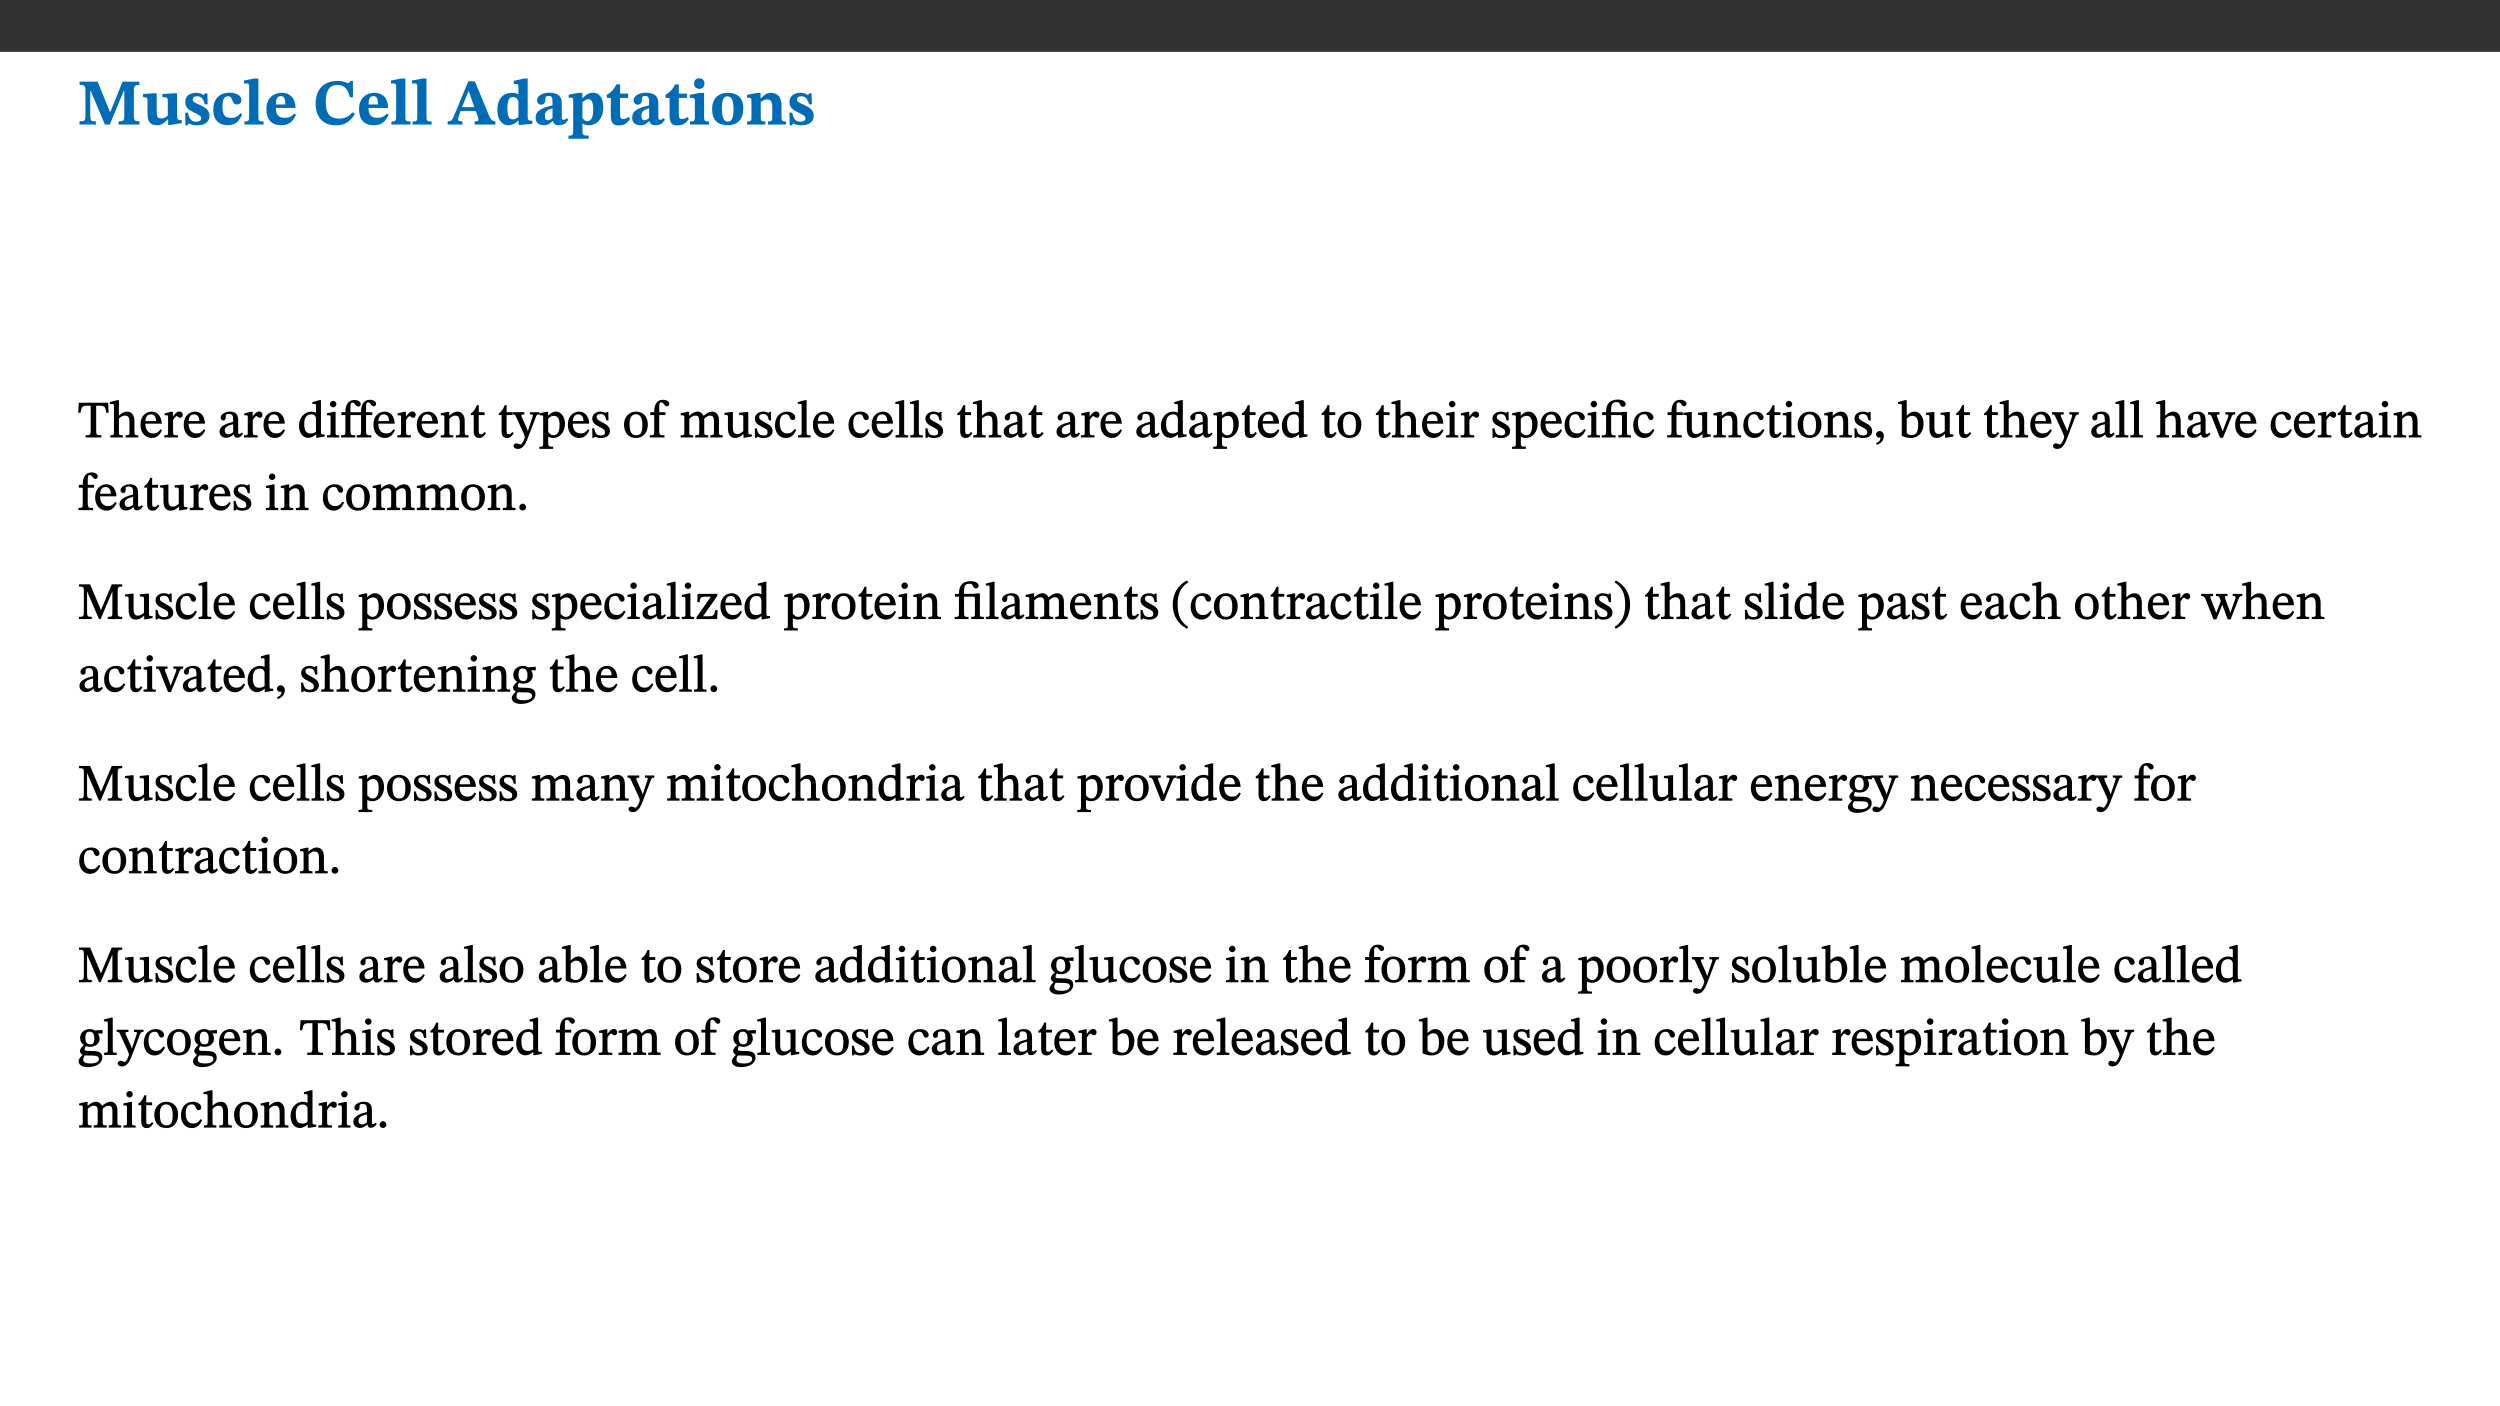 ﻿<?xml version="1.0" encoding="utf-8"?>
<svg xmlns="http://www.w3.org/2000/svg" xmlns:xlink="http://www.w3.org/1999/xlink" viewBox="0 0 960 540" version="1.1">
  <rect x="0" y="0" width="960" height="540" fill="#333333" stroke="none"/>
  <defs>
    <g>
      <symbol overflow="visible" id="glyph0-0">
        <path style="stroke:none;" d="M 7.938 -4.281 L 7.938 -4.688 C 7.938 -7.391 11.922 -9.312 11.922 -12.953 C 11.922 -15.531 9.766 -16.75 7.328 -16.75 C 4.828 -16.75 3.125 -15.234 3.125 -13.234 C 3.125 -12.062 3.594 -11.422 4.391 -11.422 C 4.984 -11.422 5.5 -11.828 5.5 -12.594 C 5.5 -13.531 4.984 -13.562 4.984 -14.375 C 4.984 -15.141 5.656 -15.641 7.109 -15.641 C 8.703 -15.641 9.688 -14.844 9.688 -12.891 C 9.688 -9.062 6.938 -8.156 6.938 -4.938 L 6.938 -4.219 L 7.938 -4.219 Z M 8.875 -1.266 C 8.875 -2.031 8.344 -2.828 7.484 -2.828 C 6.562 -2.828 6.016 -2.062 6.016 -1.266 C 6.016 -0.453 6.5 0.203 7.453 0.203 C 8.344 0.203 8.875 -0.469 8.875 -1.266 Z M 14.75 4.109 L 14.75 -19.625 L 0.25 -19.625 L 0.25 4.188 L 14.75 4.188 Z M 13.453 2.703 L 1.516 2.703 L 1.516 -18.188 L 13.453 -18.188 Z M 13.453 2.703 " />
      </symbol>
      <symbol overflow="visible" id="glyph0-1">
        <path style="stroke:none;" d="M 23.672 -0.078 L 23.672 -1.234 C 21.953 -1.234 21.516 -1.484 21.516 -3.141 L 21.516 -13.016 C 21.516 -14.844 21.938 -15.219 23.641 -15.219 L 23.641 -16.453 L 17.172 -16.453 L 12.547 -4.984 L 12.266 -4.984 L 7.609 -16.453 L 0.688 -16.453 L 0.688 -15.219 C 2.578 -15.219 2.922 -14.844 2.922 -12.984 L 2.922 -3.844 C 2.922 -1.312 2.625 -1.234 0.641 -1.234 L 0.641 0 L 6.938 0 L 6.938 -1.234 C 5.078 -1.234 4.766 -1.312 4.766 -3.844 L 4.766 -12.938 L 4.938 -12.938 L 10.391 0 L 12.266 0 L 17.641 -12.938 L 17.844 -12.938 L 17.844 -3.141 C 17.844 -1.484 17.547 -1.234 15.656 -1.234 L 15.656 0 L 23.672 0 Z M 23.672 -0.078 " />
      </symbol>
      <symbol overflow="visible" id="glyph0-2">
        <path style="stroke:none;" d="M 15.234 -1.656 L 15.094 -1.656 C 13.75 -1.656 13.406 -1.859 13.406 -3.422 L 13.406 -12.016 L 12.391 -12.016 L 7.75 -11.703 L 7.75 -10.5 C 9.391 -10.5 9.859 -10.5 9.859 -9.062 L 9.859 -3.438 C 8.953 -2.672 8.375 -2.359 7.328 -2.359 C 6.266 -2.359 5.594 -2.547 5.594 -4.906 L 5.594 -12.016 L 4.438 -12.016 L 0.328 -11.703 L 0.328 -10.5 C 1.656 -10.484 2.062 -10.5 2.062 -8.969 L 2.062 -4.188 C 2.062 -0.922 3.25 0.25 5.719 0.25 C 7.391 0.25 8.281 -0.344 9.844 -2 L 9.984 -2 L 9.984 0.156 L 10.953 0.156 L 15.234 -0.562 Z M 15.234 -1.656 " />
      </symbol>
      <symbol overflow="visible" id="glyph0-3">
        <path style="stroke:none;" d="M 0.891 -4.453 L 0.984 0.297 L 1.766 0.297 L 2.297 -0.391 L 2.484 -0.391 C 3.125 -0.078 3.797 0.297 5.328 0.297 C 7.875 0.297 10.203 -0.562 10.203 -3.375 C 10.203 -5.594 8.672 -6.5 6.547 -7.516 C 4.812 -8.344 3.812 -8.547 3.812 -9.609 C 3.812 -10.328 4.312 -10.859 5.484 -10.859 C 6.812 -10.859 7.75 -10.203 8.453 -7.75 L 9.516 -7.75 L 9.422 -11.969 L 8.422 -11.969 L 8.047 -11.344 L 7.906 -11.344 C 7.516 -11.594 6.609 -12.188 5.156 -12.188 C 2.484 -12.188 0.922 -10.797 0.922 -8.719 C 0.922 -6.547 2.109 -5.672 4.219 -4.656 C 6.547 -3.562 7.031 -3.172 7.031 -2.375 C 7.031 -1.438 6.219 -1.094 5.062 -1.094 C 3.266 -1.094 2.453 -2.125 1.953 -4.562 L 0.875 -4.562 Z M 0.891 -4.453 " />
      </symbol>
      <symbol overflow="visible" id="glyph0-4">
        <path style="stroke:none;" d="M 11.219 -4.344 C 10.281 -3.141 9.344 -2.547 7.656 -2.547 C 5 -2.547 4.312 -4.016 4.312 -6.859 C 4.312 -9.484 4.906 -10.859 6.422 -10.859 C 8.672 -10.859 7.516 -7.703 9.812 -7.703 C 10.75 -7.703 11.594 -8.297 11.594 -9.391 C 11.594 -10.922 9.906 -12.219 7.062 -12.219 C 2.781 -12.219 0.766 -9.422 0.766 -5.672 C 0.766 -1.812 2.906 0.266 6.344 0.266 C 9.672 0.266 10.859 -1.688 11.875 -3.922 Z M 11.219 -4.344 " />
      </symbol>
      <symbol overflow="visible" id="glyph0-5">
        <path style="stroke:none;" d="M 7.812 -1.172 C 6.016 -1.172 5.828 -1.438 5.828 -2.844 L 5.828 -17.672 L 4.188 -17.672 L 0.297 -16.906 L 0.297 -15.766 C 0.297 -15.766 0.672 -15.781 1.062 -15.781 C 1.688 -15.781 2.281 -15.766 2.281 -14.812 L 2.281 -2.844 C 2.281 -1.484 2.109 -1.172 0.469 -1.172 L 0.469 0 L 7.812 0 Z M 7.812 -1.172 " />
      </symbol>
      <symbol overflow="visible" id="glyph0-6">
        <path style="stroke:none;" d="M 11.469 -4.219 C 10.656 -3.203 9.672 -2.578 7.734 -2.578 C 5.625 -2.578 4.438 -3.547 4.438 -6.375 L 11.969 -6.375 C 11.922 -10.188 9.859 -12.188 6.734 -12.188 C 3.516 -12.188 0.797 -10.141 0.797 -5.875 C 0.797 -1.938 2.797 0.266 6.422 0.266 C 10.094 0.266 11.078 -1.703 12.172 -3.719 Z M 4.406 -7.609 C 4.516 -10.016 5 -10.922 6.391 -10.922 C 7.703 -10.922 8.078 -9.641 8.078 -7.703 L 4.406 -7.703 Z M 4.406 -7.609 " />
      </symbol>
      <symbol overflow="visible" id="glyph0-7">
        <path style="stroke:none;" d="M 15.359 -4.734 C 13.922 -3.141 12.594 -2.281 10.156 -2.281 C 6.672 -2.281 5 -4.047 5 -8.672 C 5 -13.016 6.469 -15.234 9.469 -15.234 C 12 -15.234 13.578 -13.656 14.25 -10.484 L 15.438 -10.484 L 15.438 -16.75 L 14.391 -16.75 C 14.281 -16.281 14.125 -15.938 13.578 -15.938 C 12.844 -15.938 12.141 -16.75 9.516 -16.75 C 4.531 -16.75 1.109 -13.734 1.109 -8.031 C 1.109 -3.219 3.547 0.297 8.953 0.297 C 12.906 0.297 14.516 -1.594 16.203 -3.984 Z M 15.359 -4.734 " />
      </symbol>
      <symbol overflow="visible" id="glyph0-8">
        <path style="stroke:none;" d="M 18.344 -0.078 L 18.344 -1.234 C 17.203 -1.234 16.547 -1.906 15.891 -3.5 L 10.484 -16.578 L 7.953 -16.578 L 2.547 -3.547 C 1.781 -1.594 1.312 -1.234 0.047 -1.234 L 0.047 0 L 5.703 0 L 5.703 -1.234 C 4.453 -1.234 4.016 -1.266 4.016 -2.062 C 4.016 -2.484 4.219 -3.078 4.359 -3.5 L 5.031 -5.234 L 10.797 -5.234 L 11.344 -3.812 C 11.625 -3.125 11.844 -2.297 11.844 -1.938 C 11.844 -1.188 11 -1.234 10.391 -1.234 L 10.391 0 L 18.344 0 Z M 10.328 -6.688 L 5.547 -6.688 L 7.984 -12.688 L 8.156 -12.688 L 10.281 -6.688 Z M 10.328 -6.688 " />
      </symbol>
      <symbol overflow="visible" id="glyph0-9">
        <path style="stroke:none;" d="M 14.25 -0.375 L 14.25 -1.484 L 13.734 -1.484 C 12.812 -1.484 12.438 -1.641 12.438 -2.906 L 12.438 -17.672 L 11.047 -17.672 L 7.094 -16.797 L 7.094 -15.594 C 7.094 -15.594 7.562 -15.594 7.812 -15.594 C 8.75 -15.594 8.891 -15.469 8.891 -14.375 L 8.891 -11.641 L 8.828 -11.641 C 8 -12.047 7.188 -12.188 6.422 -12.188 C 3.297 -12.188 0.797 -10.141 0.797 -5.578 C 0.797 -2.406 2.188 0.25 5.031 0.25 C 6.672 0.25 7.906 -0.672 8.797 -1.469 L 8.953 -1.469 L 8.953 0.125 L 9.812 0.125 L 14.25 -0.297 Z M 8.891 -2.844 C 8.078 -2.281 7.578 -1.984 6.609 -1.984 C 5.297 -1.984 4.641 -3.203 4.641 -6.312 C 4.641 -9.297 5.406 -10.562 6.672 -10.562 C 8.031 -10.562 8.672 -9.672 8.891 -8.766 Z M 8.891 -2.844 " />
      </symbol>
      <symbol overflow="visible" id="glyph0-10">
        <path style="stroke:none;" d="M 7.484 -1.391 C 7.703 -0.25 8.203 0.25 9.844 0.25 C 11.703 0.25 12.547 -0.562 13.406 -1.859 L 12.812 -2.453 C 12.438 -2.078 12.016 -1.812 11.625 -1.812 C 11.109 -1.812 10.859 -1.906 10.859 -2.906 L 10.859 -8.281 C 10.859 -11 9.141 -12.219 6.047 -12.219 C 3.172 -12.219 1.359 -10.828 1.359 -9.344 C 1.359 -8.234 2.156 -7.609 2.875 -7.609 C 3.734 -7.609 4.516 -8.125 4.516 -9.266 C 4.516 -10.688 4.781 -10.953 5.781 -10.953 C 6.969 -10.953 7.312 -10.578 7.312 -8.469 L 7.312 -7.391 C 4.953 -6.688 0.812 -6.078 0.812 -2.625 C 0.812 -0.625 2.125 0.266 3.938 0.266 C 5.656 0.266 6.188 -0.344 7.328 -1.312 L 7.484 -1.312 Z M 7.312 -2.547 C 6.594 -1.859 6.141 -1.656 5.5 -1.656 C 4.734 -1.656 4.359 -2.109 4.359 -3.328 C 4.359 -5.172 5.375 -5.656 7.312 -6.25 Z M 7.312 -2.547 " />
      </symbol>
      <symbol overflow="visible" id="glyph0-11">
        <path style="stroke:none;" d="M 5.656 -12.172 L 4.234 -12.172 L 0.422 -11.469 L 0.422 -10.281 C 0.422 -10.281 0.891 -10.312 1.219 -10.312 C 2.031 -10.312 2.156 -10.062 2.156 -9.062 L 2.156 2.609 C 2.156 3.984 1.906 4.281 0.344 4.281 L 0.344 5.453 L 8.109 5.453 L 8.109 4.266 C 6.172 4.266 5.703 4.047 5.703 2.422 L 5.703 -0.375 L 5.797 -0.375 C 6.547 0.094 7.281 0.266 8.234 0.266 C 11.219 0.266 13.703 -2.328 13.703 -6.547 C 13.703 -10.438 12.094 -12.219 9.719 -12.219 C 8.078 -12.219 7.062 -11.406 5.797 -10.141 L 5.656 -10.141 Z M 5.703 -8.531 C 6.219 -9.047 6.984 -9.719 7.984 -9.719 C 9.188 -9.719 9.844 -8.703 9.844 -5.844 C 9.844 -2.375 8.891 -1.281 7.609 -1.281 C 6.609 -1.281 6.047 -1.984 5.703 -2.5 Z M 5.703 -8.531 " />
      </symbol>
      <symbol overflow="visible" id="glyph0-12">
        <path style="stroke:none;" d="M 8.844 -2.922 C 8.25 -2.422 7.828 -2.125 6.859 -2.125 C 5.922 -2.125 5.625 -2.5 5.625 -4.312 L 5.625 -10.203 L 8.719 -10.203 L 8.719 -11.891 L 5.625 -11.891 L 5.656 -15.406 L 4.188 -15.406 C 3.172 -13.234 1.906 -12.234 0.516 -11.406 L 0.516 -10.203 L 2.078 -10.203 L 2.078 -3.438 C 2.078 -0.594 3.047 0.344 4.984 0.344 C 7.578 0.344 8.453 -0.766 9.516 -2.156 Z M 8.844 -2.922 " />
      </symbol>
      <symbol overflow="visible" id="glyph0-13">
        <path style="stroke:none;" d="M 7.781 -1.172 C 6.125 -1.172 5.875 -1.438 5.875 -2.875 L 5.875 -12.125 L 4.141 -12.125 L 0.422 -11.422 L 0.422 -10.234 C 0.422 -10.234 0.719 -10.266 1.062 -10.266 C 1.812 -10.266 2.328 -10.234 2.328 -9.125 L 2.328 -2.797 C 2.328 -1.391 2.062 -1.172 0.453 -1.172 L 0.453 0 L 7.781 0 Z M 4.016 -17.75 C 2.75 -17.75 2.031 -16.875 2.031 -15.719 C 2.031 -14.547 2.781 -13.703 4.016 -13.703 C 5.328 -13.703 6.016 -14.547 6.016 -15.734 C 6.016 -16.875 5.328 -17.75 4.016 -17.75 Z M 4.016 -17.75 " />
      </symbol>
      <symbol overflow="visible" id="glyph0-14">
        <path style="stroke:none;" d="M 6.859 -12.188 C 2.703 -12.188 0.797 -9.484 0.797 -6.016 C 0.797 -1.703 2.906 0.25 6.797 0.25 C 10.688 0.25 12.781 -2.062 12.781 -6.297 C 12.781 -9.859 10.828 -12.188 6.859 -12.188 Z M 6.672 -10.828 C 8.297 -10.828 9.016 -9.188 9.016 -6.094 C 9.016 -2.672 8.5 -1.141 6.859 -1.141 C 5.25 -1.141 4.562 -2.719 4.562 -6.266 C 4.562 -9.094 5.078 -10.828 6.672 -10.828 Z M 6.672 -10.828 " />
      </symbol>
      <symbol overflow="visible" id="glyph0-15">
        <path style="stroke:none;" d="M 13.859 -7.266 C 13.859 -10.531 12.344 -12.188 9.734 -12.188 C 8.25 -12.188 7.188 -11.297 5.953 -10.094 L 5.828 -10.094 L 5.828 -12.125 L 4.453 -12.125 L 0.641 -11.406 L 0.641 -10.234 C 0.641 -10.234 0.891 -10.266 1.312 -10.266 C 2 -10.266 2.328 -10.141 2.328 -9.219 L 2.328 -2.844 C 2.328 -1.484 2.25 -1.172 0.625 -1.172 L 0.625 0 L 7.656 0 L 7.656 -1.172 C 6.016 -1.172 5.891 -1.484 5.891 -2.844 L 5.891 -8.594 C 6.609 -9.188 7.281 -9.641 8.297 -9.641 C 9.609 -9.641 10.312 -9.047 10.312 -6.719 L 10.312 -2.844 C 10.312 -1.469 10.141 -1.172 8.672 -1.172 L 8.672 0 L 15.562 0 L 15.562 -1.172 C 14.125 -1.172 13.859 -1.484 13.859 -2.844 Z M 13.859 -7.266 " />
      </symbol>
      <symbol overflow="visible" id="glyph1-0">
        <path style="stroke:none;" d="M 6.5 -3.5 L 6.5 -3.828 C 6.5 -6 9.703 -7.547 9.703 -10.484 C 9.703 -12.547 7.844 -13.594 5.891 -13.594 C 3.891 -13.594 2.375 -12.312 2.375 -10.703 C 2.375 -9.766 2.891 -9.188 3.531 -9.188 C 4 -9.188 4.547 -9.562 4.547 -10.188 C 4.547 -10.938 4.125 -10.953 4.125 -11.609 C 4.125 -12.234 4.547 -12.578 5.719 -12.578 C 7 -12.578 7.656 -12 7.656 -10.422 C 7.656 -7.344 5.438 -6.609 5.438 -4.031 L 5.438 -3.391 L 6.5 -3.391 Z M 7.25 -1.078 C 7.25 -1.688 6.719 -2.391 6.016 -2.391 C 5.281 -2.391 4.703 -1.719 4.703 -1.078 C 4.703 -0.422 5.219 0.156 6 0.156 C 6.719 0.156 7.25 -0.438 7.25 -1.078 Z M 11.969 3.25 L 11.969 -15.891 L 0.062 -15.891 L 0.062 3.359 L 11.969 3.359 Z M 10.812 2.047 L 1.328 2.047 L 1.328 -14.625 L 10.672 -14.625 L 10.672 2.047 Z M 10.812 2.047 " />
      </symbol>
      <symbol overflow="visible" id="glyph1-1">
        <path style="stroke:none;" d="M 11.812 -9.625 L 11.656 -13.344 L 0.375 -13.344 L 0.141 -9.5 L 1.016 -9.5 C 1.453 -11.797 1.609 -12.188 3.812 -12.188 L 4.938 -12.188 L 4.938 -2.734 C 4.938 -0.922 4.797 -0.859 2.984 -0.859 L 2.984 0 L 9.031 0 L 9.031 -0.859 C 7.188 -0.859 7.047 -0.922 7.047 -2.734 L 7.047 -12.188 L 8.188 -12.188 C 10.406 -12.188 10.5 -11.797 10.953 -9.5 L 11.828 -9.5 Z M 11.812 -9.625 " />
      </symbol>
      <symbol overflow="visible" id="glyph1-2">
        <path style="stroke:none;" d="M 3.719 -7.188 C 4.703 -8.094 5.344 -8.391 6.109 -8.391 C 7.734 -8.391 7.812 -7.125 7.812 -5.5 L 7.812 -2.047 C 7.812 -1.094 7.875 -0.844 6.359 -0.844 L 6.359 0 L 11.203 0 L 11.203 -0.844 C 9.828 -0.844 9.719 -1.078 9.719 -2.125 L 9.719 -6.094 C 9.719 -7.734 9.219 -9.922 6.938 -9.922 C 5.875 -9.922 4.859 -9.422 3.641 -8.281 L 3.766 -8.281 L 3.766 -14.328 L 3.109 -14.328 L 0.297 -13.594 L 0.297 -12.922 L 0.516 -12.844 C 0.516 -12.844 0.703 -12.844 1.016 -12.844 C 1.547 -12.844 1.859 -12.875 1.859 -12.172 L 1.859 -1.969 C 1.859 -0.859 1.641 -0.844 0.453 -0.844 L 0.453 0 L 5.234 0 L 5.234 -0.844 C 3.75 -0.844 3.766 -1.016 3.766 -2.047 L 3.766 -7.219 Z M 3.719 -7.188 " />
      </symbol>
      <symbol overflow="visible" id="glyph1-3">
        <path style="stroke:none;" d="M 8.172 -3.062 C 7.531 -2.234 7.016 -1.547 5.406 -1.547 C 3.812 -1.547 2.406 -2.672 2.406 -5.297 L 8.719 -5.297 C 8.609 -8.203 7.047 -9.922 4.875 -9.922 C 2.547 -9.922 0.531 -8.188 0.531 -4.859 C 0.531 -1.656 2.531 0.203 4.922 0.203 C 6.969 0.203 8.047 -1.172 8.812 -2.75 L 8.234 -3.172 Z M 2.391 -6.156 C 2.547 -8.016 3.234 -8.859 4.578 -8.859 C 6 -8.859 6.516 -7.625 6.547 -6.297 L 2.406 -6.297 Z M 2.391 -6.156 " />
      </symbol>
      <symbol overflow="visible" id="glyph1-4">
        <path style="stroke:none;" d="M 3.641 -9.859 L 3.172 -9.859 L 0.562 -9.25 L 0.562 -8.562 L 0.781 -8.484 C 0.781 -8.484 0.922 -8.484 1.312 -8.484 C 2.031 -8.484 1.891 -8.25 1.891 -7.531 L 1.891 -2.047 C 1.891 -0.938 1.891 -0.844 0.438 -0.844 L 0.438 0 L 5.672 0 L 5.672 -0.844 C 4.062 -0.844 3.812 -0.891 3.812 -2.156 L 3.812 -6.672 C 4.25 -7.406 4.797 -8.203 5.266 -8.203 C 5.5 -8.203 5.891 -7.531 6.547 -7.531 C 7 -7.531 7.547 -7.969 7.547 -8.719 C 7.547 -9.406 7.047 -9.984 6.281 -9.984 C 5.312 -9.984 4.625 -9.25 3.625 -7.812 L 3.766 -7.812 L 3.766 -9.859 Z M 3.641 -9.859 " />
      </symbol>
      <symbol overflow="visible" id="glyph1-5">
        <path style="stroke:none;" d="M 6 -1.359 C 6.109 -0.484 6.453 0.094 7.328 0.094 C 8.344 0.094 8.906 -0.359 9.641 -1.422 L 9.156 -1.906 C 8.812 -1.516 8.625 -1.359 8.25 -1.359 C 7.828 -1.359 7.766 -1.375 7.766 -2.188 L 7.766 -6.719 C 7.766 -8.781 6.828 -9.922 4.656 -9.922 C 2.484 -9.922 1.016 -8.703 1.016 -7.594 C 1.016 -6.938 1.594 -6.516 1.984 -6.516 C 2.547 -6.516 2.984 -6.938 2.984 -7.547 C 2.984 -8.75 3.062 -9.047 4.203 -9.047 C 5.406 -9.047 5.859 -8.5 5.859 -6.766 L 5.859 -6 C 4.281 -5.5 0.625 -4.844 0.625 -2.219 C 0.625 -0.938 1.594 0.141 3.125 0.141 C 4.406 0.141 5.203 -0.453 6.094 -1.234 L 6.016 -1.234 Z M 5.891 -2.047 C 5.219 -1.5 4.609 -1.219 3.938 -1.219 C 3.094 -1.219 2.625 -1.688 2.625 -2.688 C 2.625 -4.25 4.188 -4.656 5.859 -5.078 L 5.859 -2.016 Z M 5.891 -2.047 " />
      </symbol>
      <symbol overflow="visible" id="glyph1-6">
        <path style="stroke:none;" d="M 10.359 -0.484 L 10.359 -1.156 L 9.828 -1.156 C 9.078 -1.156 8.938 -1.219 8.938 -2.25 L 8.938 -14.328 L 8.281 -14.328 L 5.641 -13.594 L 5.641 -12.922 L 5.859 -12.844 C 5.859 -12.844 6.109 -12.844 6.297 -12.844 C 7.078 -12.844 7.031 -12.797 7.031 -11.906 L 7.031 -9.547 C 6.641 -9.734 5.891 -9.922 5.234 -9.922 C 2.734 -9.922 0.516 -7.766 0.516 -4.484 C 0.516 -1.938 1.812 0.156 4.062 0.156 C 5.375 0.156 6.469 -0.641 7.188 -1.281 L 7.094 -1.281 L 7.094 0.094 L 7.688 0.094 L 10.359 -0.375 Z M 7.078 -2.234 C 6.375 -1.75 5.938 -1.531 5 -1.531 C 3.312 -1.531 2.516 -2.516 2.516 -5.266 C 2.516 -7.766 3.531 -8.859 5.203 -8.859 C 6.438 -8.859 6.875 -8.203 7.031 -7.391 L 7.031 -2.219 Z M 7.078 -2.234 " />
      </symbol>
      <symbol overflow="visible" id="glyph1-7">
        <path style="stroke:none;" d="M 2.891 -14.062 C 2.188 -14.062 1.609 -13.406 1.609 -12.812 C 1.609 -12.188 2.219 -11.547 2.891 -11.547 C 3.578 -11.547 4.141 -12.188 4.141 -12.812 C 4.141 -13.406 3.578 -14.062 2.891 -14.062 Z M 5.125 -0.812 C 3.781 -0.812 3.812 -0.969 3.812 -2.125 L 3.812 -9.859 L 3.172 -9.859 L 0.516 -9.281 L 0.516 -8.594 L 0.734 -8.5 C 0.734 -8.5 0.875 -8.5 1.156 -8.5 C 1.734 -8.5 1.891 -8.547 1.891 -7.688 L 1.891 -2.125 C 1.891 -1 1.969 -0.812 0.5 -0.812 L 0.5 0 L 5.234 0 L 5.234 -0.812 Z M 5.125 -0.812 " />
      </symbol>
      <symbol overflow="visible" id="glyph1-8">
        <path style="stroke:none;" d="M 0.375 -9.547 L 0.375 -8.594 L 1.891 -8.594 L 1.891 -2.484 C 1.891 -0.938 1.812 -0.844 0.219 -0.844 L 0.219 0 L 5.656 0 L 5.656 -0.844 C 4.078 -0.844 3.828 -0.938 3.828 -2.484 L 3.828 -8.594 L 7.906 -8.594 L 7.906 -2.484 C 7.906 -0.938 7.828 -0.844 6.234 -0.844 L 6.234 0 L 11.859 0 L 11.859 -0.844 C 10.078 -0.844 9.828 -0.938 9.828 -2.484 L 9.828 -8.594 L 12.25 -8.594 L 12.25 -9.688 L 9.828 -9.688 L 9.828 -11.312 C 9.828 -12.984 9.922 -13.469 10.656 -13.469 C 11.656 -13.469 11.75 -11.953 12.75 -11.953 C 13.203 -11.953 13.688 -12.344 13.688 -12.922 C 13.688 -13.828 12.625 -14.469 11.328 -14.469 C 9.938 -14.469 9.125 -13.891 8.594 -12.969 C 8.062 -12.047 7.906 -11.062 7.906 -9.688 L 3.828 -9.688 L 3.828 -11.234 C 3.828 -12.906 4 -13.375 4.734 -13.375 C 5.141 -13.375 5.219 -13.25 5.625 -12.703 C 6.016 -12.172 6.328 -11.859 6.859 -11.859 C 7.297 -11.859 7.797 -12.25 7.797 -12.844 C 7.797 -13.719 6.719 -14.391 5.422 -14.391 C 4 -14.391 3.125 -13.766 2.594 -12.844 C 2.078 -11.938 1.891 -11.062 1.891 -9.688 L 0.375 -9.688 Z M 0.375 -9.547 " />
      </symbol>
      <symbol overflow="visible" id="glyph1-9">
        <path style="stroke:none;" d="M 9.703 -6.234 C 9.703 -8.531 8.719 -9.922 6.906 -9.922 C 5.656 -9.922 4.688 -9.156 3.641 -8.25 L 3.75 -8.25 L 3.766 -9.859 L 3.188 -9.859 L 0.516 -9.266 L 0.516 -8.562 L 0.734 -8.484 C 0.734 -8.484 0.859 -8.484 1.188 -8.484 C 1.734 -8.484 1.891 -8.453 1.891 -7.734 L 1.891 -2.125 C 1.891 -1.016 1.969 -0.812 0.5 -0.812 L 0.5 0 L 5.312 0 L 5.312 -0.812 C 3.766 -0.812 3.812 -1.016 3.812 -2.125 L 3.812 -7.188 C 4.359 -7.703 5.016 -8.391 6.094 -8.391 C 7 -8.391 7.797 -8.125 7.797 -5.734 L 7.797 -2.125 C 7.797 -1.016 7.875 -0.812 6.312 -0.812 L 6.312 0 L 11.172 0 L 11.172 -0.812 C 9.719 -0.812 9.703 -1.016 9.703 -2.125 Z M 9.703 -6.234 " />
      </symbol>
      <symbol overflow="visible" id="glyph1-10">
        <path style="stroke:none;" d="M 5.734 -2.016 C 5.234 -1.453 5.078 -1.234 4.438 -1.234 C 3.672 -1.234 3.609 -1.578 3.609 -2.984 L 3.609 -8.594 L 5.859 -8.594 L 5.859 -9.688 L 3.609 -9.688 L 3.625 -12.406 L 2.906 -12.406 C 2.125 -10.578 1.578 -9.844 0.594 -9.25 L 0.594 -8.594 L 1.688 -8.594 L 1.688 -2.438 C 1.688 -0.641 2.406 0.203 3.75 0.203 C 5.016 0.203 5.516 -0.438 6.391 -1.641 L 5.812 -2.109 Z M 5.734 -2.016 " />
      </symbol>
      <symbol overflow="visible" id="glyph1-11">
        <path style="stroke:none;" d="M 9.828 -9.688 L 6.297 -9.688 L 6.297 -8.844 C 7.094 -8.844 7.406 -8.859 7.406 -8.469 C 7.406 -8.312 7.344 -8.125 7.312 -7.969 L 5.438 -2.266 L 5.5 -2.266 L 5.234 -3.172 L 3.281 -7.547 C 3.172 -7.828 3.016 -8.172 3.016 -8.406 C 3.016 -8.766 3.125 -8.828 4.141 -8.828 L 4.141 -9.688 L -0.375 -9.688 L -0.375 -8.844 C 0.484 -8.844 0.625 -8.703 0.812 -8.25 L 3.75 -1.859 C 3.984 -1.312 4.344 -0.484 4.344 -0.219 C 4.344 0.359 3.344 2.688 2.703 2.688 C 2.219 2.688 1.797 2.25 1.094 2.25 C 0.562 2.25 0.016 2.656 0.016 3.25 C 0.016 4 0.734 4.406 1.641 4.406 C 3.25 4.406 4.344 3.25 5.453 0.312 L 8.562 -7.844 C 8.844 -8.625 9.031 -8.844 9.938 -8.844 L 9.938 -9.688 Z M 9.828 -9.688 " />
      </symbol>
      <symbol overflow="visible" id="glyph1-12">
        <path style="stroke:none;" d="M 3.5 -9.859 L 3.016 -9.859 L 0.359 -9.281 L 0.359 -8.594 L 0.578 -8.5 C 0.578 -8.5 0.875 -8.5 1.141 -8.5 C 1.797 -8.5 1.75 -8.359 1.75 -7.609 L 1.75 2.25 C 1.75 3.359 1.688 3.562 0.297 3.562 L 0.297 4.375 L 5.594 4.375 L 5.594 3.547 C 3.922 3.547 3.672 3.422 3.672 2.125 L 3.672 -0.359 L 3.578 -0.359 C 4.109 0 4.875 0.203 5.641 0.203 C 8.031 0.203 10.125 -1.938 10.125 -5.312 C 10.125 -7.922 8.625 -9.922 6.656 -9.922 C 5.484 -9.922 4.422 -9.266 3.484 -8.188 L 3.625 -8.188 L 3.625 -9.859 Z M 3.625 -7.125 C 4 -7.625 4.781 -8.312 5.844 -8.312 C 7.312 -8.312 8.047 -7.266 8.047 -4.766 C 8.047 -1.984 7.125 -0.844 5.734 -0.844 C 4.625 -0.844 4 -1.688 3.672 -2.078 L 3.672 -7.172 Z M 3.625 -7.125 " />
      </symbol>
      <symbol overflow="visible" id="glyph1-13">
        <path style="stroke:none;" d="M 0.641 -3.391 L 0.703 0.156 L 1.297 0.156 L 1.719 -0.297 C 2.234 -0.078 2.828 0.219 3.984 0.219 C 5.781 0.219 7.453 -0.625 7.453 -2.484 C 7.453 -3.969 6.438 -4.797 4.625 -5.75 C 2.953 -6.609 2.328 -7.016 2.328 -7.797 C 2.328 -8.688 2.906 -8.984 3.828 -8.984 C 5.047 -8.984 5.641 -8.531 6.094 -6.516 L 6.891 -6.516 L 6.812 -9.828 L 6.219 -9.828 L 5.875 -9.406 L 5.938 -9.406 C 5.438 -9.641 4.844 -9.922 3.844 -9.922 C 2.125 -9.922 0.656 -8.906 0.656 -7.266 C 0.656 -5.797 1.516 -5.016 3.328 -4.109 L 3.422 -4.062 C 5.281 -3.141 5.516 -2.891 5.516 -1.953 C 5.516 -1.016 4.938 -0.781 3.938 -0.781 C 2.469 -0.781 1.828 -1.328 1.391 -3.531 L 0.641 -3.531 Z M 0.641 -3.391 " />
      </symbol>
      <symbol overflow="visible" id="glyph1-14">
        <path style="stroke:none;" d="M 5.141 -9.922 C 2.453 -9.922 0.531 -7.828 0.531 -4.938 C 0.531 -1.719 2.344 0.203 5.141 0.203 C 7.734 0.203 9.688 -1.672 9.688 -5.016 C 9.688 -7.969 7.875 -9.922 5.141 -9.922 Z M 5.062 -8.906 C 6.828 -8.906 7.594 -7.375 7.594 -4.922 C 7.594 -1.672 6.859 -0.859 5.219 -0.859 C 3.5 -0.844 2.656 -2.031 2.656 -5.203 C 2.656 -7.75 3.547 -8.906 5.062 -8.906 Z M 5.062 -8.906 " />
      </symbol>
      <symbol overflow="visible" id="glyph1-15">
        <path style="stroke:none;" d="M 0.375 -9.547 L 0.375 -8.594 L 1.891 -8.594 L 1.891 -2.484 C 1.891 -0.938 1.812 -0.844 0.219 -0.844 L 0.219 0 L 5.844 0 L 5.844 -0.844 C 4.062 -0.844 3.812 -0.938 3.812 -2.484 L 3.812 -8.594 L 6.234 -8.594 L 6.234 -9.688 L 3.812 -9.688 L 3.812 -11.312 C 3.812 -12.984 3.906 -13.469 4.641 -13.469 C 5.641 -13.469 5.734 -11.953 6.734 -11.953 C 7.188 -11.953 7.672 -12.344 7.672 -12.922 C 7.672 -13.828 6.609 -14.469 5.312 -14.469 C 3.922 -14.469 3.109 -13.891 2.562 -12.969 C 2.047 -12.047 1.891 -11.062 1.891 -9.688 L 0.375 -9.688 Z M 0.375 -9.547 " />
      </symbol>
      <symbol overflow="visible" id="glyph1-16">
        <path style="stroke:none;" d="M 3.766 -7.156 C 4.344 -7.688 5.141 -8.391 6.172 -8.391 C 7.094 -8.391 7.625 -8.062 7.625 -6.375 L 7.625 -2.438 C 7.625 -1.031 7.656 -0.844 6.094 -0.844 L 6.094 0 L 11.078 0 L 11.078 -0.844 C 9.516 -0.844 9.547 -1.062 9.547 -2.438 L 9.547 -7.219 C 10.156 -7.75 10.891 -8.391 11.719 -8.391 C 12.656 -8.391 13.281 -8.062 13.281 -6.25 L 13.281 -2.438 C 13.281 -1.219 13.375 -0.844 11.875 -0.844 L 11.875 0 L 16.641 0 L 16.641 -0.844 C 15.141 -0.844 15.203 -1.172 15.203 -2.438 L 15.203 -6.5 C 15.203 -8.906 14.062 -9.922 12.516 -9.922 C 11.453 -9.922 10.344 -9.297 9.281 -8.266 L 9.344 -8.266 C 8.984 -9.078 8.188 -9.922 7.047 -9.922 C 5.703 -9.922 4.688 -9.141 3.641 -8.25 L 3.75 -8.25 L 3.75 -9.859 L 3.141 -9.859 L 0.516 -9.266 L 0.516 -8.562 L 0.734 -8.484 C 0.734 -8.484 0.891 -8.484 1.188 -8.484 C 1.75 -8.484 1.891 -8.422 1.891 -7.703 L 1.891 -2.125 C 1.891 -0.938 1.891 -0.844 0.5 -0.844 L 0.5 0 L 5.297 0 L 5.297 -0.844 C 3.938 -0.844 3.812 -0.938 3.812 -2.047 L 3.812 -7.172 Z M 3.766 -7.156 " />
      </symbol>
      <symbol overflow="visible" id="glyph1-17">
        <path style="stroke:none;" d="M 10.75 -1.156 L 10.562 -1.156 C 9.609 -1.156 9.484 -1.156 9.484 -2.328 L 9.484 -9.781 L 8.891 -9.781 L 5.953 -9.484 L 5.953 -8.672 C 7.375 -8.672 7.562 -8.688 7.562 -7.625 L 7.562 -2.453 C 6.812 -1.797 6.281 -1.328 5.266 -1.328 C 4.219 -1.328 3.578 -1.797 3.578 -3.828 L 3.578 -9.781 L 3.031 -9.781 L 0.312 -9.469 L 0.312 -8.672 C 1.531 -8.641 1.672 -8.688 1.672 -7.609 L 1.672 -3.562 C 1.672 -0.859 2.766 0.203 4.422 0.203 C 5.703 0.203 6.719 -0.438 7.734 -1.438 L 7.656 -1.438 L 7.656 0.094 L 8.234 0.094 L 10.875 -0.375 L 10.875 -1.156 Z M 10.75 -1.156 " />
      </symbol>
      <symbol overflow="visible" id="glyph1-18">
        <path style="stroke:none;" d="M 8.031 -3.172 C 7.125 -2.016 6.547 -1.547 5.266 -1.547 C 3.203 -1.547 2.344 -3.125 2.344 -5.562 C 2.344 -7.844 3.203 -8.922 4.828 -8.922 C 6.531 -8.922 5.875 -6.656 7.344 -6.656 C 7.906 -6.656 8.312 -7.094 8.312 -7.672 C 8.312 -8.828 7.031 -9.922 5.156 -9.922 C 2.297 -9.922 0.516 -7.75 0.516 -4.625 C 0.516 -1.859 2.156 0.203 4.641 0.203 C 6.766 0.203 7.875 -1.172 8.672 -2.844 L 8.094 -3.266 Z M 8.031 -3.172 " />
      </symbol>
      <symbol overflow="visible" id="glyph1-19">
        <path style="stroke:none;" d="M 5.172 -0.844 C 3.75 -0.844 3.766 -0.969 3.766 -2.125 L 3.766 -14.328 L 3.141 -14.328 L 0.375 -13.594 L 0.375 -12.953 L 0.594 -12.875 C 0.594 -12.875 0.812 -12.875 1.156 -12.875 C 1.656 -12.875 1.859 -12.953 1.859 -12.125 L 1.859 -2.125 C 1.859 -1.016 1.906 -0.844 0.453 -0.844 L 0.453 0 L 5.297 0 L 5.297 -0.844 Z M 5.172 -0.844 " />
      </symbol>
      <symbol overflow="visible" id="glyph1-20">
        <path style="stroke:none;" d="M 11.328 -0.844 C 9.906 -0.844 9.922 -1 9.922 -2.125 L 9.922 -9.859 L 9.281 -9.859 L 7.156 -9.688 L 3.844 -9.688 L 3.844 -10.75 C 3.844 -12.953 4.516 -13.562 5.891 -13.562 C 6.578 -13.562 6.891 -13.5 7.109 -12.922 C 7.375 -12.328 7.766 -11.75 8.359 -11.75 C 8.969 -11.75 9.438 -12.234 9.438 -12.797 C 9.438 -13.906 8.125 -14.547 6.391 -14.547 C 4.484 -14.547 3.203 -13.781 2.672 -12.922 C 2.109 -12.031 1.891 -11.078 1.891 -9.688 L 0.375 -9.688 L 0.375 -8.594 L 1.891 -8.594 L 1.891 -2.484 C 1.891 -0.938 1.812 -0.812 0.219 -0.812 L 0.219 0 L 5.562 0 L 5.562 -0.812 C 4.047 -0.812 3.844 -0.953 3.844 -2.484 L 3.844 -8.594 L 7.594 -8.594 C 7.969 -8.484 8.016 -8.312 8.016 -7.656 L 8.016 -2.125 C 8.016 -1.078 8.062 -0.844 6.609 -0.844 L 6.609 0 L 11.453 0 L 11.453 -0.844 Z M 11.328 -0.844 " />
      </symbol>
      <symbol overflow="visible" id="glyph1-21">
        <path style="stroke:none;" d="M 1.469 2.828 C 2.266 2.469 4.062 1.672 4.062 -0.578 C 4.062 -1.672 3.406 -2.469 2.406 -2.469 C 1.609 -2.469 1.031 -1.797 1.031 -1.156 C 1.031 -0.578 1.5 0.047 2.266 0.047 C 2.484 0.047 2.672 0 2.75 -0.016 C 2.75 1.422 1.969 1.75 1.062 2.125 L 1.422 2.875 Z M 1.469 2.828 " />
      </symbol>
      <symbol overflow="visible" id="glyph1-22">
        <path style="stroke:none;" d="M 3.25 -14.328 L 2.734 -14.328 L 0.016 -13.594 L 0.016 -12.922 L 0.234 -12.844 C 0.234 -12.844 0.391 -12.844 0.719 -12.844 C 1.469 -12.844 1.453 -12.812 1.453 -11.906 L 1.453 -0.656 C 1.969 -0.375 3.234 0.203 4.922 0.203 C 7.688 0.203 9.828 -1.797 9.828 -5.359 C 9.828 -7.953 8.344 -9.922 6.375 -9.922 C 5.047 -9.922 3.906 -9.031 3.234 -8.234 L 3.359 -8.234 L 3.359 -14.328 Z M 3.328 -7.125 C 3.688 -7.609 4.484 -8.312 5.5 -8.312 C 7.391 -8.312 7.75 -6.641 7.75 -4.719 C 7.75 -2.516 7.172 -0.875 5.281 -0.875 C 4.219 -0.875 3.703 -1.312 3.359 -1.734 L 3.359 -7.172 Z M 3.328 -7.125 " />
      </symbol>
      <symbol overflow="visible" id="glyph1-23">
        <path style="stroke:none;" d="M 9.922 -9.688 L 6.297 -9.688 L 6.297 -8.844 C 7.156 -8.844 7.438 -8.859 7.438 -8.422 C 7.438 -8.109 7.312 -7.875 7.297 -7.766 L 5.578 -3.266 L 5.203 -2.188 L 5.266 -2.188 L 4.922 -3.25 L 3.234 -7.688 C 3.109 -7.969 3.031 -8.203 3.031 -8.469 C 3.031 -8.781 3.172 -8.844 4.062 -8.844 L 4.062 -9.688 L -0.391 -9.688 L -0.391 -8.844 C 0.594 -8.844 0.703 -8.75 1.219 -7.516 L 4.219 0.125 L 5.359 0.125 L 8.547 -7.656 C 8.938 -8.688 9.141 -8.844 10.047 -8.844 L 10.047 -9.688 Z M 9.922 -9.688 " />
      </symbol>
      <symbol overflow="visible" id="glyph1-24">
        <path style="stroke:none;" d="M 3.75 -1.094 C 3.75 -1.75 3.203 -2.469 2.453 -2.469 C 1.719 -2.469 1.141 -1.766 1.141 -1.109 C 1.141 -0.438 1.656 0.156 2.438 0.156 C 3.203 0.156 3.75 -0.484 3.75 -1.094 Z M 3.75 -1.094 " />
      </symbol>
      <symbol overflow="visible" id="glyph1-25">
        <path style="stroke:none;" d="M 17.047 -0.125 L 17.047 -0.859 C 15.5 -0.859 15.297 -1.031 15.297 -2.484 L 15.297 -10.797 C 15.297 -12.266 15.5 -12.484 17.031 -12.484 L 17.031 -13.344 L 13.031 -13.344 L 8.844 -3.328 L 8.938 -3.328 L 4.719 -13.344 L 0.453 -13.344 L 0.453 -12.484 C 2.172 -12.484 2.312 -12.266 2.312 -10.781 L 2.312 -3.031 C 2.312 -0.969 2.172 -0.859 0.422 -0.859 L 0.422 0 L 5.359 0 L 5.359 -0.859 C 3.719 -0.859 3.547 -0.969 3.547 -3.031 L 3.547 -10.938 L 3.422 -10.938 L 8.125 0 L 8.75 0 L 13.391 -10.953 L 13.266 -10.953 L 13.266 -2.484 C 13.266 -1.031 13.172 -0.859 11.5 -0.859 L 11.5 0 L 17.047 0 Z M 17.047 -0.125 " />
      </symbol>
      <symbol overflow="visible" id="glyph1-26">
        <path style="stroke:none;" d="M 8.469 -3.453 L 7.688 -3.453 C 7.266 -1.453 7 -1.078 5.281 -1.078 L 2.906 -1.078 L 2.906 -0.953 L 8.5 -8.938 L 8.5 -9.688 L 0.891 -9.688 L 0.781 -6.5 L 1.656 -6.5 C 1.859 -7.953 2.047 -8.594 3.531 -8.594 L 6.078 -8.594 L 6.078 -8.688 L 0.484 -0.734 L 0.484 0 L 8.391 0 L 8.609 -3.453 Z M 8.469 -3.453 " />
      </symbol>
      <symbol overflow="visible" id="glyph1-27">
        <path style="stroke:none;" d="M 0.453 -5.578 C 0.453 -1.188 2.594 2.016 5.938 3.75 L 6.375 2.969 C 3.391 1.016 2.344 -1.578 2.344 -5.578 C 2.344 -9.547 3.391 -12.125 6.391 -14.109 L 5.938 -14.844 C 2.594 -13.125 0.453 -9.922 0.453 -5.578 Z M 0.453 -5.578 " />
      </symbol>
      <symbol overflow="visible" id="glyph1-28">
        <path style="stroke:none;" d="M 6.359 -5.578 C 6.359 -9.922 4.219 -13.125 0.875 -14.844 L 0.422 -14.109 C 3.422 -12.125 4.469 -9.547 4.469 -5.578 C 4.469 -1.578 3.422 1.016 0.438 2.969 L 0.875 3.75 C 4.219 2.016 6.359 -1.188 6.359 -5.578 Z M 6.359 -5.578 " />
      </symbol>
      <symbol overflow="visible" id="glyph1-29">
        <path style="stroke:none;" d="M 15.188 -9.688 L 11.594 -9.688 L 11.594 -8.844 C 12.469 -8.844 12.703 -8.844 12.703 -8.469 C 12.703 -8.125 12.609 -7.844 12.594 -7.75 L 11.016 -3.281 L 10.656 -2.266 L 10.719 -2.266 L 10.406 -3.281 L 8.781 -7.656 C 8.688 -7.953 8.609 -8.234 8.609 -8.469 C 8.609 -8.781 8.719 -8.844 9.609 -8.844 L 9.609 -9.688 L 5.172 -9.688 L 5.172 -8.844 C 6.203 -8.844 6.359 -8.812 6.828 -7.516 L 7.047 -6.906 L 5.625 -3.281 L 5.234 -2.266 L 5.281 -2.266 L 4.953 -3.281 L 3.234 -7.688 C 3.109 -7.984 3.016 -8.203 3.016 -8.469 C 3.016 -8.781 3.141 -8.844 4.062 -8.844 L 4.062 -9.688 L -0.484 -9.688 L -0.484 -8.844 C 0.531 -8.844 0.703 -8.75 1.219 -7.516 L 4.25 0.125 L 5.344 0.125 L 7.672 -5.672 L 7.562 -5.672 L 9.688 0.125 L 10.812 0.125 L 13.828 -7.656 C 14.219 -8.688 14.406 -8.844 15.297 -8.844 L 15.297 -9.688 Z M 15.188 -9.688 " />
      </symbol>
      <symbol overflow="visible" id="glyph1-30">
        <path style="stroke:none;" d="M 2.453 -3.891 C 1.516 -3.172 0.781 -2.234 0.781 -1.516 C 0.781 -0.953 1.25 -0.344 1.891 -0.016 L 1.891 -0.062 C 0.859 0.938 0.281 1.719 0.281 2.375 C 0.281 3.469 1.188 4.688 3.812 4.688 C 6.312 4.688 9.391 3.641 9.391 0.969 C 9.391 -1.312 7.344 -1.531 4.844 -1.531 C 3.016 -1.531 2.609 -1.594 2.609 -2.188 C 2.609 -2.531 2.891 -3.172 3.047 -3.391 C 3.531 -3.234 4.078 -3.109 4.719 -3.109 C 6.812 -3.109 8.359 -4.406 8.359 -6.25 C 8.359 -7.25 7.891 -8.016 7.656 -8.344 L 7.656 -8.266 L 9.516 -8.203 L 9.516 -9.578 L 6.828 -9.422 L 6.906 -9.203 C 6.906 -9.203 5.938 -9.922 4.625 -9.922 C 2.516 -9.922 0.875 -8.531 0.875 -6.531 C 0.875 -5.234 1.5 -4.297 2.406 -3.766 L 2.406 -3.859 Z M 4.484 -8.938 C 5.75 -8.938 6.328 -7.984 6.328 -6.375 C 6.328 -4.484 5.734 -4.062 4.734 -4.062 C 3.453 -4.062 2.891 -4.906 2.891 -6.609 C 2.891 -8.281 3.453 -8.938 4.484 -8.938 Z M 2.531 0.203 C 2.812 0.203 3.188 0.219 4.781 0.234 C 6.109 0.266 8.109 0.094 8.109 1.531 C 8.109 2.391 7.312 3.281 4.953 3.281 C 2.922 3.281 2.094 2.844 2.094 1.688 C 2.094 1.281 2.188 0.891 2.594 0.203 Z M 2.531 0.203 " />
      </symbol>
    </g>
  </defs>
  <g id="surface255">
    <path style=" stroke:none;fill-rule:nonzero;fill:rgb(100%,100%,100%);fill-opacity:1;" d="M 0 559.926 L 960 559.926 L 960 19.926 L 0 19.926 Z M 0 559.926 " />
    <g style="fill:rgb(0%,42.354%,71.373%);fill-opacity:1;">
      <use xlink:href="#glyph0-1" x="29.888" y="47.821" />
      <use xlink:href="#glyph0-2" x="54.576" y="47.821" />
      <use xlink:href="#glyph0-3" x="70.217" y="47.821" />
      <use xlink:href="#glyph0-4" x="81.123" y="47.821" />
      <use xlink:href="#glyph0-5" x="93.392" y="47.821" />
      <use xlink:href="#glyph0-6" x="101.498" y="47.821" />
    </g>
    <g style="fill:rgb(0%,42.354%,71.373%);fill-opacity:1;">
      <use xlink:href="#glyph0-7" x="120.088" y="47.821" />
      <use xlink:href="#glyph0-6" x="137.067" y="47.821" />
      <use xlink:href="#glyph0-5" x="149.833" y="47.821" />
      <use xlink:href="#glyph0-5" x="157.938" y="47.821" />
    </g>
    <g style="fill:rgb(0%,42.354%,71.373%);fill-opacity:1;">
      <use xlink:href="#glyph0-8" x="171.868" y="47.821" />
    </g>
    <g style="fill:rgb(0%,42.354%,71.373%);fill-opacity:1;">
      <use xlink:href="#glyph0-9" x="190.186" y="47.821" />
      <use xlink:href="#glyph0-10" x="204.86" y="47.821" />
      <use xlink:href="#glyph0-11" x="217.947" y="47.821" />
      <use xlink:href="#glyph0-12" x="232.473" y="47.821" />
      <use xlink:href="#glyph0-10" x="241.941" y="47.821" />
      <use xlink:href="#glyph0-12" x="255.029" y="47.821" />
      <use xlink:href="#glyph0-13" x="264.497" y="47.821" />
      <use xlink:href="#glyph0-14" x="272.652" y="47.821" />
      <use xlink:href="#glyph0-15" x="286.236" y="47.821" />
      <use xlink:href="#glyph0-3" x="302.248" y="47.821" />
    </g>
    <g style="fill:rgb(0%,0%,0%);fill-opacity:1;">
      <use xlink:href="#glyph1-1" x="29.888" y="167.984" />
      <use xlink:href="#glyph1-2" x="41.903" y="167.984" />
      <use xlink:href="#glyph1-3" x="53.4" y="167.984" />
      <use xlink:href="#glyph1-4" x="62.645" y="167.984" />
    </g>
    <g style="fill:rgb(0%,0%,0%);fill-opacity:1;">
      <use xlink:href="#glyph1-3" x="70.018" y="167.984" />
    </g>
    <g style="fill:rgb(0%,0%,0%);fill-opacity:1;">
      <use xlink:href="#glyph1-5" x="83.686" y="167.984" />
      <use xlink:href="#glyph1-4" x="93.25" y="167.984" />
    </g>
    <g style="fill:rgb(0%,0%,0%);fill-opacity:1;">
      <use xlink:href="#glyph1-3" x="100.643" y="167.984" />
    </g>
    <g style="fill:rgb(0%,0%,0%);fill-opacity:1;">
      <use xlink:href="#glyph1-6" x="114.311" y="167.984" />
      <use xlink:href="#glyph1-7" x="125.051" y="167.984" />
      <use xlink:href="#glyph1-8" x="130.73" y="167.984" />
      <use xlink:href="#glyph1-3" x="142.864" y="167.984" />
      <use xlink:href="#glyph1-4" x="152.11" y="167.984" />
    </g>
    <g style="fill:rgb(0%,0%,0%);fill-opacity:1;">
      <use xlink:href="#glyph1-3" x="159.502" y="167.984" />
      <use xlink:href="#glyph1-9" x="168.747" y="167.984" />
      <use xlink:href="#glyph1-10" x="180.224" y="167.984" />
    </g>
    <g style="fill:rgb(0%,0%,0%);fill-opacity:1;">
      <use xlink:href="#glyph1-10" x="190.924" y="167.984" />
      <use xlink:href="#glyph1-11" x="197.201" y="167.984" />
      <use xlink:href="#glyph1-12" x="206.824" y="167.984" />
      <use xlink:href="#glyph1-3" x="217.524" y="167.984" />
      <use xlink:href="#glyph1-13" x="226.77" y="167.984" />
    </g>
    <g style="fill:rgb(0%,0%,0%);fill-opacity:1;">
      <use xlink:href="#glyph1-14" x="239.084" y="167.984" />
      <use xlink:href="#glyph1-15" x="249.325" y="167.984" />
    </g>
    <g style="fill:rgb(0%,0%,0%);fill-opacity:1;">
      <use xlink:href="#glyph1-16" x="260.882" y="167.984" />
      <use xlink:href="#glyph1-17" x="277.858" y="167.984" />
      <use xlink:href="#glyph1-13" x="289.216" y="167.984" />
      <use xlink:href="#glyph1-18" x="297.086" y="167.984" />
      <use xlink:href="#glyph1-19" x="305.973" y="167.984" />
      <use xlink:href="#glyph1-3" x="311.612" y="167.984" />
    </g>
    <g style="fill:rgb(0%,0%,0%);fill-opacity:1;">
      <use xlink:href="#glyph1-18" x="325.3" y="167.984" />
      <use xlink:href="#glyph1-3" x="334.187" y="167.984" />
      <use xlink:href="#glyph1-19" x="343.432" y="167.984" />
      <use xlink:href="#glyph1-19" x="349.071" y="167.984" />
      <use xlink:href="#glyph1-13" x="354.71" y="167.984" />
    </g>
    <g style="fill:rgb(0%,0%,0%);fill-opacity:1;">
      <use xlink:href="#glyph1-10" x="367.024" y="167.984" />
      <use xlink:href="#glyph1-2" x="373.3" y="167.984" />
      <use xlink:href="#glyph1-5" x="384.797" y="167.984" />
      <use xlink:href="#glyph1-10" x="394.361" y="167.984" />
    </g>
    <g style="fill:rgb(0%,0%,0%);fill-opacity:1;">
      <use xlink:href="#glyph1-5" x="405.081" y="167.984" />
      <use xlink:href="#glyph1-4" x="414.645" y="167.984" />
    </g>
    <g style="fill:rgb(0%,0%,0%);fill-opacity:1;">
      <use xlink:href="#glyph1-3" x="422.037" y="167.984" />
    </g>
    <g style="fill:rgb(0%,0%,0%);fill-opacity:1;">
      <use xlink:href="#glyph1-5" x="435.706" y="167.984" />
      <use xlink:href="#glyph1-6" x="445.27" y="167.984" />
      <use xlink:href="#glyph1-5" x="456.01" y="167.984" />
      <use xlink:href="#glyph1-12" x="465.574" y="167.984" />
      <use xlink:href="#glyph1-10" x="476.274" y="167.984" />
    </g>
    <g style="fill:rgb(0%,0%,0%);fill-opacity:1;">
      <use xlink:href="#glyph1-3" x="482.471" y="167.984" />
      <use xlink:href="#glyph1-6" x="491.716" y="167.984" />
    </g>
    <g style="fill:rgb(0%,0%,0%);fill-opacity:1;">
      <use xlink:href="#glyph1-10" x="506.879" y="167.984" />
    </g>
    <g style="fill:rgb(0%,0%,0%);fill-opacity:1;">
      <use xlink:href="#glyph1-14" x="513.076" y="167.984" />
    </g>
    <g style="fill:rgb(0%,0%,0%);fill-opacity:1;">
      <use xlink:href="#glyph1-10" x="527.741" y="167.984" />
      <use xlink:href="#glyph1-2" x="534.018" y="167.984" />
      <use xlink:href="#glyph1-3" x="545.514" y="167.984" />
      <use xlink:href="#glyph1-7" x="554.76" y="167.984" />
      <use xlink:href="#glyph1-4" x="560.438" y="167.984" />
    </g>
    <g style="fill:rgb(0%,0%,0%);fill-opacity:1;">
      <use xlink:href="#glyph1-13" x="572.453" y="167.984" />
      <use xlink:href="#glyph1-12" x="580.324" y="167.984" />
      <use xlink:href="#glyph1-3" x="591.024" y="167.984" />
      <use xlink:href="#glyph1-18" x="600.269" y="167.984" />
      <use xlink:href="#glyph1-7" x="609.156" y="167.984" />
      <use xlink:href="#glyph1-20" x="614.834" y="167.984" />
      <use xlink:href="#glyph1-18" x="626.63" y="167.984" />
    </g>
    <g style="fill:rgb(0%,0%,0%);fill-opacity:1;">
      <use xlink:href="#glyph1-15" x="639.96" y="167.984" />
      <use xlink:href="#glyph1-17" x="646.077" y="167.984" />
      <use xlink:href="#glyph1-9" x="657.435" y="167.984" />
      <use xlink:href="#glyph1-18" x="668.912" y="167.984" />
      <use xlink:href="#glyph1-10" x="677.798" y="167.984" />
      <use xlink:href="#glyph1-7" x="684.075" y="167.984" />
      <use xlink:href="#glyph1-14" x="689.753" y="167.984" />
      <use xlink:href="#glyph1-9" x="699.995" y="167.984" />
      <use xlink:href="#glyph1-13" x="711.472" y="167.984" />
      <use xlink:href="#glyph1-21" x="719.343" y="167.984" />
    </g>
    <g style="fill:rgb(0%,0%,0%);fill-opacity:1;">
      <use xlink:href="#glyph1-22" x="728.827" y="167.984" />
      <use xlink:href="#glyph1-17" x="739.228" y="167.984" />
      <use xlink:href="#glyph1-10" x="750.585" y="167.984" />
    </g>
    <g style="fill:rgb(0%,0%,0%);fill-opacity:1;">
      <use xlink:href="#glyph1-10" x="761.305" y="167.984" />
      <use xlink:href="#glyph1-2" x="767.582" y="167.984" />
      <use xlink:href="#glyph1-3" x="779.079" y="167.984" />
      <use xlink:href="#glyph1-11" x="788.324" y="167.984" />
    </g>
    <g style="fill:rgb(0%,0%,0%);fill-opacity:1;">
      <use xlink:href="#glyph1-5" x="802.391" y="167.984" />
      <use xlink:href="#glyph1-19" x="811.955" y="167.984" />
      <use xlink:href="#glyph1-19" x="817.594" y="167.984" />
    </g>
    <g style="fill:rgb(0%,0%,0%);fill-opacity:1;">
      <use xlink:href="#glyph1-2" x="827.676" y="167.984" />
      <use xlink:href="#glyph1-5" x="839.173" y="167.984" />
    </g>
    <g style="fill:rgb(0%,0%,0%);fill-opacity:1;">
      <use xlink:href="#glyph1-23" x="848.259" y="167.984" />
    </g>
    <g style="fill:rgb(0%,0%,0%);fill-opacity:1;">
      <use xlink:href="#glyph1-3" x="857.744" y="167.984" />
    </g>
    <g style="fill:rgb(0%,0%,0%);fill-opacity:1;">
      <use xlink:href="#glyph1-18" x="871.412" y="167.984" />
      <use xlink:href="#glyph1-3" x="880.299" y="167.984" />
      <use xlink:href="#glyph1-4" x="889.544" y="167.984" />
      <use xlink:href="#glyph1-10" x="897.116" y="167.984" />
      <use xlink:href="#glyph1-5" x="903.392" y="167.984" />
      <use xlink:href="#glyph1-7" x="912.956" y="167.984" />
      <use xlink:href="#glyph1-9" x="918.635" y="167.984" />
    </g>
    <g style="fill:rgb(0%,0%,0%);fill-opacity:1;">
      <use xlink:href="#glyph1-15" x="29.888" y="195.88" />
      <use xlink:href="#glyph1-3" x="36.005" y="195.88" />
      <use xlink:href="#glyph1-5" x="45.25" y="195.88" />
      <use xlink:href="#glyph1-10" x="54.815" y="195.88" />
      <use xlink:href="#glyph1-17" x="61.091" y="195.88" />
      <use xlink:href="#glyph1-4" x="72.448" y="195.88" />
    </g>
    <g style="fill:rgb(0%,0%,0%);fill-opacity:1;">
      <use xlink:href="#glyph1-3" x="79.821" y="195.88" />
      <use xlink:href="#glyph1-13" x="89.066" y="195.88" />
    </g>
    <g style="fill:rgb(0%,0%,0%);fill-opacity:1;">
      <use xlink:href="#glyph1-7" x="101.619" y="195.88" />
      <use xlink:href="#glyph1-9" x="107.298" y="195.88" />
    </g>
    <g style="fill:rgb(0%,0%,0%);fill-opacity:1;">
      <use xlink:href="#glyph1-18" x="123.457" y="195.88" />
      <use xlink:href="#glyph1-14" x="132.344" y="195.88" />
      <use xlink:href="#glyph1-16" x="142.585" y="195.88" />
      <use xlink:href="#glyph1-16" x="159.562" y="195.88" />
      <use xlink:href="#glyph1-14" x="176.538" y="195.88" />
      <use xlink:href="#glyph1-9" x="186.78" y="195.88" />
      <use xlink:href="#glyph1-24" x="198.257" y="195.88" />
    </g>
    <g style="fill:rgb(0%,0%,0%);fill-opacity:1;">
      <use xlink:href="#glyph1-25" x="29.888" y="237.723" />
      <use xlink:href="#glyph1-17" x="47.721" y="237.723" />
      <use xlink:href="#glyph1-13" x="59.079" y="237.723" />
      <use xlink:href="#glyph1-18" x="66.949" y="237.723" />
      <use xlink:href="#glyph1-19" x="75.836" y="237.723" />
      <use xlink:href="#glyph1-3" x="81.475" y="237.723" />
    </g>
    <g style="fill:rgb(0%,0%,0%);fill-opacity:1;">
      <use xlink:href="#glyph1-18" x="95.402" y="237.723" />
      <use xlink:href="#glyph1-3" x="104.289" y="237.723" />
      <use xlink:href="#glyph1-19" x="113.534" y="237.723" />
      <use xlink:href="#glyph1-19" x="119.173" y="237.723" />
      <use xlink:href="#glyph1-13" x="124.812" y="237.723" />
    </g>
    <g style="fill:rgb(0%,0%,0%);fill-opacity:1;">
      <use xlink:href="#glyph1-12" x="137.365" y="237.723" />
      <use xlink:href="#glyph1-14" x="148.065" y="237.723" />
      <use xlink:href="#glyph1-13" x="158.306" y="237.723" />
      <use xlink:href="#glyph1-13" x="166.177" y="237.723" />
      <use xlink:href="#glyph1-3" x="174.047" y="237.723" />
      <use xlink:href="#glyph1-13" x="183.293" y="237.723" />
      <use xlink:href="#glyph1-13" x="191.163" y="237.723" />
    </g>
    <g style="fill:rgb(0%,0%,0%);fill-opacity:1;">
      <use xlink:href="#glyph1-13" x="203.716" y="237.723" />
      <use xlink:href="#glyph1-12" x="211.587" y="237.723" />
      <use xlink:href="#glyph1-3" x="222.287" y="237.723" />
      <use xlink:href="#glyph1-18" x="231.532" y="237.723" />
      <use xlink:href="#glyph1-7" x="240.419" y="237.723" />
      <use xlink:href="#glyph1-5" x="246.097" y="237.723" />
      <use xlink:href="#glyph1-19" x="255.661" y="237.723" />
      <use xlink:href="#glyph1-7" x="261.3" y="237.723" />
      <use xlink:href="#glyph1-26" x="266.979" y="237.723" />
      <use xlink:href="#glyph1-3" x="276.105" y="237.723" />
      <use xlink:href="#glyph1-6" x="285.35" y="237.723" />
    </g>
    <g style="fill:rgb(0%,0%,0%);fill-opacity:1;">
      <use xlink:href="#glyph1-12" x="300.772" y="237.723" />
      <use xlink:href="#glyph1-4" x="311.472" y="237.723" />
    </g>
    <g style="fill:rgb(0%,0%,0%);fill-opacity:1;">
      <use xlink:href="#glyph1-14" x="318.844" y="237.723" />
      <use xlink:href="#glyph1-10" x="329.086" y="237.723" />
    </g>
    <g style="fill:rgb(0%,0%,0%);fill-opacity:1;">
      <use xlink:href="#glyph1-3" x="335.263" y="237.723" />
      <use xlink:href="#glyph1-7" x="344.508" y="237.723" />
      <use xlink:href="#glyph1-9" x="350.187" y="237.723" />
    </g>
    <g style="fill:rgb(0%,0%,0%);fill-opacity:1;">
      <use xlink:href="#glyph1-20" x="366.346" y="237.723" />
      <use xlink:href="#glyph1-19" x="378.142" y="237.723" />
      <use xlink:href="#glyph1-5" x="383.781" y="237.723" />
      <use xlink:href="#glyph1-16" x="393.345" y="237.723" />
      <use xlink:href="#glyph1-3" x="410.321" y="237.723" />
      <use xlink:href="#glyph1-9" x="419.567" y="237.723" />
      <use xlink:href="#glyph1-10" x="431.044" y="237.723" />
      <use xlink:href="#glyph1-13" x="437.32" y="237.723" />
    </g>
    <g style="fill:rgb(0%,0%,0%);fill-opacity:1;">
      <use xlink:href="#glyph1-27" x="449.873" y="237.723" />
      <use xlink:href="#glyph1-18" x="456.707" y="237.723" />
      <use xlink:href="#glyph1-14" x="465.594" y="237.723" />
      <use xlink:href="#glyph1-9" x="475.836" y="237.723" />
      <use xlink:href="#glyph1-10" x="487.313" y="237.723" />
      <use xlink:href="#glyph1-4" x="493.589" y="237.723" />
    </g>
    <g style="fill:rgb(0%,0%,0%);fill-opacity:1;">
      <use xlink:href="#glyph1-5" x="500.862" y="237.723" />
      <use xlink:href="#glyph1-18" x="510.426" y="237.723" />
      <use xlink:href="#glyph1-10" x="519.313" y="237.723" />
      <use xlink:href="#glyph1-7" x="525.589" y="237.723" />
      <use xlink:href="#glyph1-19" x="531.268" y="237.723" />
      <use xlink:href="#glyph1-3" x="536.907" y="237.723" />
    </g>
    <g style="fill:rgb(0%,0%,0%);fill-opacity:1;">
      <use xlink:href="#glyph1-12" x="550.834" y="237.723" />
      <use xlink:href="#glyph1-4" x="561.534" y="237.723" />
    </g>
    <g style="fill:rgb(0%,0%,0%);fill-opacity:1;">
      <use xlink:href="#glyph1-14" x="568.907" y="237.723" />
      <use xlink:href="#glyph1-10" x="579.148" y="237.723" />
    </g>
    <g style="fill:rgb(0%,0%,0%);fill-opacity:1;">
      <use xlink:href="#glyph1-3" x="585.325" y="237.723" />
      <use xlink:href="#glyph1-7" x="594.57" y="237.723" />
      <use xlink:href="#glyph1-9" x="600.249" y="237.723" />
      <use xlink:href="#glyph1-13" x="611.726" y="237.723" />
      <use xlink:href="#glyph1-28" x="619.597" y="237.723" />
    </g>
    <g style="fill:rgb(0%,0%,0%);fill-opacity:1;">
      <use xlink:href="#glyph1-10" x="631.113" y="237.723" />
      <use xlink:href="#glyph1-2" x="637.39" y="237.723" />
      <use xlink:href="#glyph1-5" x="648.887" y="237.723" />
      <use xlink:href="#glyph1-10" x="658.451" y="237.723" />
    </g>
    <g style="fill:rgb(0%,0%,0%);fill-opacity:1;">
      <use xlink:href="#glyph1-13" x="669.41" y="237.723" />
      <use xlink:href="#glyph1-19" x="677.28" y="237.723" />
      <use xlink:href="#glyph1-7" x="682.919" y="237.723" />
      <use xlink:href="#glyph1-6" x="688.598" y="237.723" />
      <use xlink:href="#glyph1-3" x="699.338" y="237.723" />
    </g>
    <g style="fill:rgb(0%,0%,0%);fill-opacity:1;">
      <use xlink:href="#glyph1-12" x="713.265" y="237.723" />
      <use xlink:href="#glyph1-5" x="723.965" y="237.723" />
      <use xlink:href="#glyph1-13" x="733.529" y="237.723" />
      <use xlink:href="#glyph1-10" x="741.4" y="237.723" />
    </g>
    <g style="fill:rgb(0%,0%,0%);fill-opacity:1;">
      <use xlink:href="#glyph1-3" x="752.359" y="237.723" />
      <use xlink:href="#glyph1-5" x="761.604" y="237.723" />
      <use xlink:href="#glyph1-18" x="771.168" y="237.723" />
      <use xlink:href="#glyph1-2" x="780.055" y="237.723" />
    </g>
    <g style="fill:rgb(0%,0%,0%);fill-opacity:1;">
      <use xlink:href="#glyph1-14" x="796.234" y="237.723" />
      <use xlink:href="#glyph1-10" x="806.476" y="237.723" />
      <use xlink:href="#glyph1-2" x="812.752" y="237.723" />
      <use xlink:href="#glyph1-3" x="824.249" y="237.723" />
      <use xlink:href="#glyph1-4" x="833.494" y="237.723" />
    </g>
    <g style="fill:rgb(0%,0%,0%);fill-opacity:1;">
      <use xlink:href="#glyph1-29" x="845.749" y="237.723" />
      <use xlink:href="#glyph1-2" x="860.673" y="237.723" />
      <use xlink:href="#glyph1-3" x="872.169" y="237.723" />
      <use xlink:href="#glyph1-9" x="881.415" y="237.723" />
    </g>
    <g style="fill:rgb(0%,0%,0%);fill-opacity:1;">
      <use xlink:href="#glyph1-5" x="29.888" y="265.618" />
      <use xlink:href="#glyph1-18" x="39.452" y="265.618" />
      <use xlink:href="#glyph1-10" x="48.339" y="265.618" />
      <use xlink:href="#glyph1-7" x="54.615" y="265.618" />
      <use xlink:href="#glyph1-23" x="60.294" y="265.618" />
    </g>
    <g style="fill:rgb(0%,0%,0%);fill-opacity:1;">
      <use xlink:href="#glyph1-5" x="69.579" y="265.618" />
      <use xlink:href="#glyph1-10" x="79.143" y="265.618" />
    </g>
    <g style="fill:rgb(0%,0%,0%);fill-opacity:1;">
      <use xlink:href="#glyph1-3" x="85.32" y="265.618" />
      <use xlink:href="#glyph1-6" x="94.565" y="265.618" />
      <use xlink:href="#glyph1-21" x="105.305" y="265.618" />
    </g>
    <g style="fill:rgb(0%,0%,0%);fill-opacity:1;">
      <use xlink:href="#glyph1-13" x="114.989" y="265.618" />
      <use xlink:href="#glyph1-2" x="122.859" y="265.618" />
      <use xlink:href="#glyph1-14" x="134.356" y="265.618" />
      <use xlink:href="#glyph1-4" x="144.598" y="265.618" />
      <use xlink:href="#glyph1-10" x="152.169" y="265.618" />
    </g>
    <g style="fill:rgb(0%,0%,0%);fill-opacity:1;">
      <use xlink:href="#glyph1-3" x="158.346" y="265.618" />
      <use xlink:href="#glyph1-9" x="167.592" y="265.618" />
      <use xlink:href="#glyph1-7" x="179.069" y="265.618" />
      <use xlink:href="#glyph1-9" x="184.747" y="265.618" />
      <use xlink:href="#glyph1-30" x="196.224" y="265.618" />
    </g>
    <g style="fill:rgb(0%,0%,0%);fill-opacity:1;">
      <use xlink:href="#glyph1-10" x="210.551" y="265.618" />
      <use xlink:href="#glyph1-2" x="216.827" y="265.618" />
      <use xlink:href="#glyph1-3" x="228.324" y="265.618" />
    </g>
    <g style="fill:rgb(0%,0%,0%);fill-opacity:1;">
      <use xlink:href="#glyph1-18" x="242.252" y="265.618" />
      <use xlink:href="#glyph1-3" x="251.138" y="265.618" />
      <use xlink:href="#glyph1-19" x="260.384" y="265.618" />
      <use xlink:href="#glyph1-19" x="266.022" y="265.618" />
      <use xlink:href="#glyph1-24" x="271.661" y="265.618" />
    </g>
    <g style="fill:rgb(0%,0%,0%);fill-opacity:1;">
      <use xlink:href="#glyph1-25" x="29.888" y="307.461" />
      <use xlink:href="#glyph1-17" x="47.721" y="307.461" />
      <use xlink:href="#glyph1-13" x="59.079" y="307.461" />
      <use xlink:href="#glyph1-18" x="66.949" y="307.461" />
      <use xlink:href="#glyph1-19" x="75.836" y="307.461" />
      <use xlink:href="#glyph1-3" x="81.475" y="307.461" />
    </g>
    <g style="fill:rgb(0%,0%,0%);fill-opacity:1;">
      <use xlink:href="#glyph1-18" x="95.402" y="307.461" />
      <use xlink:href="#glyph1-3" x="104.289" y="307.461" />
      <use xlink:href="#glyph1-19" x="113.534" y="307.461" />
      <use xlink:href="#glyph1-19" x="119.173" y="307.461" />
      <use xlink:href="#glyph1-13" x="124.812" y="307.461" />
    </g>
    <g style="fill:rgb(0%,0%,0%);fill-opacity:1;">
      <use xlink:href="#glyph1-12" x="137.365" y="307.461" />
      <use xlink:href="#glyph1-14" x="148.065" y="307.461" />
      <use xlink:href="#glyph1-13" x="158.306" y="307.461" />
      <use xlink:href="#glyph1-13" x="166.177" y="307.461" />
      <use xlink:href="#glyph1-3" x="174.047" y="307.461" />
      <use xlink:href="#glyph1-13" x="183.293" y="307.461" />
      <use xlink:href="#glyph1-13" x="191.163" y="307.461" />
    </g>
    <g style="fill:rgb(0%,0%,0%);fill-opacity:1;">
      <use xlink:href="#glyph1-16" x="203.716" y="307.461" />
      <use xlink:href="#glyph1-5" x="220.692" y="307.461" />
      <use xlink:href="#glyph1-9" x="230.257" y="307.461" />
    </g>
    <g style="fill:rgb(0%,0%,0%);fill-opacity:1;">
      <use xlink:href="#glyph1-11" x="241.335" y="307.461" />
    </g>
    <g style="fill:rgb(0%,0%,0%);fill-opacity:1;">
      <use xlink:href="#glyph1-16" x="255.641" y="307.461" />
      <use xlink:href="#glyph1-7" x="272.618" y="307.461" />
      <use xlink:href="#glyph1-10" x="278.296" y="307.461" />
    </g>
    <g style="fill:rgb(0%,0%,0%);fill-opacity:1;">
      <use xlink:href="#glyph1-14" x="284.473" y="307.461" />
      <use xlink:href="#glyph1-18" x="294.715" y="307.461" />
      <use xlink:href="#glyph1-2" x="303.602" y="307.461" />
      <use xlink:href="#glyph1-14" x="315.098" y="307.461" />
      <use xlink:href="#glyph1-9" x="325.34" y="307.461" />
      <use xlink:href="#glyph1-6" x="336.817" y="307.461" />
      <use xlink:href="#glyph1-4" x="347.557" y="307.461" />
      <use xlink:href="#glyph1-7" x="355.128" y="307.461" />
      <use xlink:href="#glyph1-5" x="360.807" y="307.461" />
    </g>
    <g style="fill:rgb(0%,0%,0%);fill-opacity:1;">
      <use xlink:href="#glyph1-10" x="375.054" y="307.461" />
      <use xlink:href="#glyph1-2" x="381.33" y="307.461" />
      <use xlink:href="#glyph1-5" x="392.827" y="307.461" />
      <use xlink:href="#glyph1-10" x="402.391" y="307.461" />
    </g>
    <g style="fill:rgb(0%,0%,0%);fill-opacity:1;">
      <use xlink:href="#glyph1-12" x="413.35" y="307.461" />
      <use xlink:href="#glyph1-4" x="424.05" y="307.461" />
    </g>
    <g style="fill:rgb(0%,0%,0%);fill-opacity:1;">
      <use xlink:href="#glyph1-14" x="431.422" y="307.461" />
      <use xlink:href="#glyph1-23" x="441.664" y="307.461" />
      <use xlink:href="#glyph1-7" x="451.248" y="307.461" />
      <use xlink:href="#glyph1-6" x="456.927" y="307.461" />
      <use xlink:href="#glyph1-3" x="467.666" y="307.461" />
    </g>
    <g style="fill:rgb(0%,0%,0%);fill-opacity:1;">
      <use xlink:href="#glyph1-10" x="481.594" y="307.461" />
      <use xlink:href="#glyph1-2" x="487.871" y="307.461" />
      <use xlink:href="#glyph1-3" x="499.367" y="307.461" />
    </g>
    <g style="fill:rgb(0%,0%,0%);fill-opacity:1;">
      <use xlink:href="#glyph1-5" x="513.295" y="307.461" />
      <use xlink:href="#glyph1-6" x="522.859" y="307.461" />
      <use xlink:href="#glyph1-6" x="533.599" y="307.461" />
      <use xlink:href="#glyph1-7" x="544.339" y="307.461" />
      <use xlink:href="#glyph1-10" x="550.018" y="307.461" />
      <use xlink:href="#glyph1-7" x="556.294" y="307.461" />
      <use xlink:href="#glyph1-14" x="561.973" y="307.461" />
      <use xlink:href="#glyph1-9" x="572.214" y="307.461" />
      <use xlink:href="#glyph1-5" x="583.691" y="307.461" />
      <use xlink:href="#glyph1-19" x="593.255" y="307.461" />
    </g>
    <g style="fill:rgb(0%,0%,0%);fill-opacity:1;">
      <use xlink:href="#glyph1-18" x="603.577" y="307.461" />
      <use xlink:href="#glyph1-3" x="612.463" y="307.461" />
      <use xlink:href="#glyph1-19" x="621.709" y="307.461" />
      <use xlink:href="#glyph1-19" x="627.348" y="307.461" />
      <use xlink:href="#glyph1-17" x="632.986" y="307.461" />
      <use xlink:href="#glyph1-19" x="644.344" y="307.461" />
      <use xlink:href="#glyph1-5" x="649.983" y="307.461" />
      <use xlink:href="#glyph1-4" x="659.547" y="307.461" />
    </g>
    <g style="fill:rgb(0%,0%,0%);fill-opacity:1;">
      <use xlink:href="#glyph1-3" x="671.801" y="307.461" />
      <use xlink:href="#glyph1-9" x="681.046" y="307.461" />
      <use xlink:href="#glyph1-3" x="692.523" y="307.461" />
      <use xlink:href="#glyph1-4" x="701.768" y="307.461" />
      <use xlink:href="#glyph1-30" x="709.34" y="307.461" />
      <use xlink:href="#glyph1-11" x="718.984" y="307.461" />
    </g>
    <g style="fill:rgb(0%,0%,0%);fill-opacity:1;">
      <use xlink:href="#glyph1-9" x="733.29" y="307.461" />
      <use xlink:href="#glyph1-3" x="744.767" y="307.461" />
      <use xlink:href="#glyph1-18" x="754.013" y="307.461" />
      <use xlink:href="#glyph1-3" x="762.899" y="307.461" />
      <use xlink:href="#glyph1-13" x="772.145" y="307.461" />
      <use xlink:href="#glyph1-13" x="780.015" y="307.461" />
      <use xlink:href="#glyph1-5" x="787.886" y="307.461" />
      <use xlink:href="#glyph1-4" x="797.45" y="307.461" />
      <use xlink:href="#glyph1-11" x="805.021" y="307.461" />
    </g>
    <g style="fill:rgb(0%,0%,0%);fill-opacity:1;">
      <use xlink:href="#glyph1-15" x="819.328" y="307.461" />
      <use xlink:href="#glyph1-14" x="825.445" y="307.461" />
      <use xlink:href="#glyph1-4" x="835.686" y="307.461" />
    </g>
    <g style="fill:rgb(0%,0%,0%);fill-opacity:1;">
      <use xlink:href="#glyph1-18" x="29.888" y="335.357" />
      <use xlink:href="#glyph1-14" x="38.775" y="335.357" />
      <use xlink:href="#glyph1-9" x="49.016" y="335.357" />
      <use xlink:href="#glyph1-10" x="60.493" y="335.357" />
      <use xlink:href="#glyph1-4" x="66.77" y="335.357" />
    </g>
    <g style="fill:rgb(0%,0%,0%);fill-opacity:1;">
      <use xlink:href="#glyph1-5" x="74.042" y="335.357" />
      <use xlink:href="#glyph1-18" x="83.607" y="335.357" />
      <use xlink:href="#glyph1-10" x="92.493" y="335.357" />
      <use xlink:href="#glyph1-7" x="98.77" y="335.357" />
      <use xlink:href="#glyph1-14" x="104.448" y="335.357" />
      <use xlink:href="#glyph1-9" x="114.69" y="335.357" />
      <use xlink:href="#glyph1-24" x="126.167" y="335.357" />
    </g>
    <g style="fill:rgb(0%,0%,0%);fill-opacity:1;">
      <use xlink:href="#glyph1-25" x="29.888" y="377.2" />
      <use xlink:href="#glyph1-17" x="47.721" y="377.2" />
      <use xlink:href="#glyph1-13" x="59.079" y="377.2" />
      <use xlink:href="#glyph1-18" x="66.949" y="377.2" />
      <use xlink:href="#glyph1-19" x="75.836" y="377.2" />
      <use xlink:href="#glyph1-3" x="81.475" y="377.2" />
    </g>
    <g style="fill:rgb(0%,0%,0%);fill-opacity:1;">
      <use xlink:href="#glyph1-18" x="95.402" y="377.2" />
      <use xlink:href="#glyph1-3" x="104.289" y="377.2" />
      <use xlink:href="#glyph1-19" x="113.534" y="377.2" />
      <use xlink:href="#glyph1-19" x="119.173" y="377.2" />
      <use xlink:href="#glyph1-13" x="124.812" y="377.2" />
    </g>
    <g style="fill:rgb(0%,0%,0%);fill-opacity:1;">
      <use xlink:href="#glyph1-5" x="137.365" y="377.2" />
      <use xlink:href="#glyph1-4" x="146.929" y="377.2" />
    </g>
    <g style="fill:rgb(0%,0%,0%);fill-opacity:1;">
      <use xlink:href="#glyph1-3" x="154.301" y="377.2" />
    </g>
    <g style="fill:rgb(0%,0%,0%);fill-opacity:1;">
      <use xlink:href="#glyph1-5" x="168.229" y="377.2" />
      <use xlink:href="#glyph1-19" x="177.793" y="377.2" />
      <use xlink:href="#glyph1-13" x="183.432" y="377.2" />
      <use xlink:href="#glyph1-14" x="191.303" y="377.2" />
    </g>
    <g style="fill:rgb(0%,0%,0%);fill-opacity:1;">
      <use xlink:href="#glyph1-5" x="206.227" y="377.2" />
      <use xlink:href="#glyph1-22" x="215.791" y="377.2" />
      <use xlink:href="#glyph1-19" x="226.192" y="377.2" />
      <use xlink:href="#glyph1-3" x="231.831" y="377.2" />
    </g>
    <g style="fill:rgb(0%,0%,0%);fill-opacity:1;">
      <use xlink:href="#glyph1-10" x="245.758" y="377.2" />
    </g>
    <g style="fill:rgb(0%,0%,0%);fill-opacity:1;">
      <use xlink:href="#glyph1-14" x="251.935" y="377.2" />
    </g>
    <g style="fill:rgb(0%,0%,0%);fill-opacity:1;">
      <use xlink:href="#glyph1-13" x="266.859" y="377.2" />
      <use xlink:href="#glyph1-10" x="274.73" y="377.2" />
    </g>
    <g style="fill:rgb(0%,0%,0%);fill-opacity:1;">
      <use xlink:href="#glyph1-14" x="280.907" y="377.2" />
      <use xlink:href="#glyph1-4" x="291.148" y="377.2" />
    </g>
    <g style="fill:rgb(0%,0%,0%);fill-opacity:1;">
      <use xlink:href="#glyph1-3" x="298.521" y="377.2" />
    </g>
    <g style="fill:rgb(0%,0%,0%);fill-opacity:1;">
      <use xlink:href="#glyph1-5" x="312.448" y="377.2" />
      <use xlink:href="#glyph1-6" x="322.013" y="377.2" />
      <use xlink:href="#glyph1-6" x="332.752" y="377.2" />
      <use xlink:href="#glyph1-7" x="343.492" y="377.2" />
      <use xlink:href="#glyph1-10" x="349.171" y="377.2" />
      <use xlink:href="#glyph1-7" x="355.447" y="377.2" />
      <use xlink:href="#glyph1-14" x="361.126" y="377.2" />
      <use xlink:href="#glyph1-9" x="371.367" y="377.2" />
      <use xlink:href="#glyph1-5" x="382.844" y="377.2" />
      <use xlink:href="#glyph1-19" x="392.409" y="377.2" />
    </g>
    <g style="fill:rgb(0%,0%,0%);fill-opacity:1;">
      <use xlink:href="#glyph1-30" x="402.73" y="377.2" />
      <use xlink:href="#glyph1-19" x="412.374" y="377.2" />
      <use xlink:href="#glyph1-17" x="418.013" y="377.2" />
      <use xlink:href="#glyph1-18" x="429.37" y="377.2" />
      <use xlink:href="#glyph1-14" x="438.257" y="377.2" />
      <use xlink:href="#glyph1-13" x="448.498" y="377.2" />
      <use xlink:href="#glyph1-3" x="456.369" y="377.2" />
    </g>
    <g style="fill:rgb(0%,0%,0%);fill-opacity:1;">
      <use xlink:href="#glyph1-7" x="470.296" y="377.2" />
      <use xlink:href="#glyph1-9" x="475.975" y="377.2" />
    </g>
    <g style="fill:rgb(0%,0%,0%);fill-opacity:1;">
      <use xlink:href="#glyph1-10" x="492.135" y="377.2" />
      <use xlink:href="#glyph1-2" x="498.411" y="377.2" />
      <use xlink:href="#glyph1-3" x="509.908" y="377.2" />
    </g>
    <g style="fill:rgb(0%,0%,0%);fill-opacity:1;">
      <use xlink:href="#glyph1-15" x="523.836" y="377.2" />
      <use xlink:href="#glyph1-14" x="529.953" y="377.2" />
      <use xlink:href="#glyph1-4" x="540.194" y="377.2" />
      <use xlink:href="#glyph1-16" x="547.766" y="377.2" />
    </g>
    <g style="fill:rgb(0%,0%,0%);fill-opacity:1;">
      <use xlink:href="#glyph1-14" x="569.425" y="377.2" />
      <use xlink:href="#glyph1-15" x="579.666" y="377.2" />
    </g>
    <g style="fill:rgb(0%,0%,0%);fill-opacity:1;">
      <use xlink:href="#glyph1-5" x="591.462" y="377.2" />
    </g>
    <g style="fill:rgb(0%,0%,0%);fill-opacity:1;">
      <use xlink:href="#glyph1-12" x="605.709" y="377.2" />
      <use xlink:href="#glyph1-14" x="616.409" y="377.2" />
      <use xlink:href="#glyph1-14" x="626.65" y="377.2" />
      <use xlink:href="#glyph1-4" x="636.892" y="377.2" />
      <use xlink:href="#glyph1-19" x="644.463" y="377.2" />
      <use xlink:href="#glyph1-11" x="650.102" y="377.2" />
    </g>
    <g style="fill:rgb(0%,0%,0%);fill-opacity:1;">
      <use xlink:href="#glyph1-13" x="664.409" y="377.2" />
      <use xlink:href="#glyph1-14" x="672.279" y="377.2" />
      <use xlink:href="#glyph1-19" x="682.521" y="377.2" />
      <use xlink:href="#glyph1-17" x="688.159" y="377.2" />
      <use xlink:href="#glyph1-22" x="699.517" y="377.2" />
      <use xlink:href="#glyph1-19" x="709.918" y="377.2" />
      <use xlink:href="#glyph1-3" x="715.557" y="377.2" />
    </g>
    <g style="fill:rgb(0%,0%,0%);fill-opacity:1;">
      <use xlink:href="#glyph1-16" x="729.485" y="377.2" />
      <use xlink:href="#glyph1-14" x="746.461" y="377.2" />
      <use xlink:href="#glyph1-19" x="756.702" y="377.2" />
      <use xlink:href="#glyph1-3" x="762.341" y="377.2" />
      <use xlink:href="#glyph1-18" x="771.587" y="377.2" />
      <use xlink:href="#glyph1-17" x="780.473" y="377.2" />
      <use xlink:href="#glyph1-19" x="791.831" y="377.2" />
      <use xlink:href="#glyph1-3" x="797.47" y="377.2" />
    </g>
    <g style="fill:rgb(0%,0%,0%);fill-opacity:1;">
      <use xlink:href="#glyph1-18" x="811.397" y="377.2" />
      <use xlink:href="#glyph1-5" x="820.284" y="377.2" />
      <use xlink:href="#glyph1-19" x="829.848" y="377.2" />
      <use xlink:href="#glyph1-19" x="835.487" y="377.2" />
      <use xlink:href="#glyph1-3" x="841.126" y="377.2" />
      <use xlink:href="#glyph1-6" x="850.371" y="377.2" />
    </g>
    <g style="fill:rgb(0%,0%,0%);fill-opacity:1;">
      <use xlink:href="#glyph1-30" x="29.888" y="405.095" />
      <use xlink:href="#glyph1-19" x="39.532" y="405.095" />
      <use xlink:href="#glyph1-11" x="45.171" y="405.095" />
    </g>
    <g style="fill:rgb(0%,0%,0%);fill-opacity:1;">
      <use xlink:href="#glyph1-18" x="54.695" y="405.095" />
      <use xlink:href="#glyph1-14" x="63.582" y="405.095" />
      <use xlink:href="#glyph1-30" x="73.823" y="405.095" />
    </g>
    <g style="fill:rgb(0%,0%,0%);fill-opacity:1;">
      <use xlink:href="#glyph1-3" x="83.567" y="405.095" />
      <use xlink:href="#glyph1-9" x="92.812" y="405.095" />
      <use xlink:href="#glyph1-24" x="104.289" y="405.095" />
    </g>
    <g style="fill:rgb(0%,0%,0%);fill-opacity:1;">
      <use xlink:href="#glyph1-1" x="115.029" y="405.095" />
      <use xlink:href="#glyph1-2" x="127.044" y="405.095" />
      <use xlink:href="#glyph1-7" x="138.541" y="405.095" />
      <use xlink:href="#glyph1-13" x="144.219" y="405.095" />
    </g>
    <g style="fill:rgb(0%,0%,0%);fill-opacity:1;">
      <use xlink:href="#glyph1-13" x="156.772" y="405.095" />
      <use xlink:href="#glyph1-10" x="164.643" y="405.095" />
    </g>
    <g style="fill:rgb(0%,0%,0%);fill-opacity:1;">
      <use xlink:href="#glyph1-14" x="170.839" y="405.095" />
      <use xlink:href="#glyph1-4" x="181.081" y="405.095" />
    </g>
    <g style="fill:rgb(0%,0%,0%);fill-opacity:1;">
      <use xlink:href="#glyph1-3" x="188.453" y="405.095" />
      <use xlink:href="#glyph1-6" x="197.699" y="405.095" />
    </g>
    <g style="fill:rgb(0%,0%,0%);fill-opacity:1;">
      <use xlink:href="#glyph1-15" x="213.101" y="405.095" />
      <use xlink:href="#glyph1-14" x="219.218" y="405.095" />
      <use xlink:href="#glyph1-4" x="229.46" y="405.095" />
      <use xlink:href="#glyph1-16" x="237.031" y="405.095" />
    </g>
    <g style="fill:rgb(0%,0%,0%);fill-opacity:1;">
      <use xlink:href="#glyph1-14" x="258.69" y="405.095" />
      <use xlink:href="#glyph1-15" x="268.932" y="405.095" />
    </g>
    <g style="fill:rgb(0%,0%,0%);fill-opacity:1;">
      <use xlink:href="#glyph1-30" x="280.727" y="405.095" />
      <use xlink:href="#glyph1-19" x="290.371" y="405.095" />
      <use xlink:href="#glyph1-17" x="296.01" y="405.095" />
      <use xlink:href="#glyph1-18" x="307.367" y="405.095" />
      <use xlink:href="#glyph1-14" x="316.254" y="405.095" />
      <use xlink:href="#glyph1-13" x="326.496" y="405.095" />
      <use xlink:href="#glyph1-3" x="334.366" y="405.095" />
    </g>
    <g style="fill:rgb(0%,0%,0%);fill-opacity:1;">
      <use xlink:href="#glyph1-18" x="348.294" y="405.095" />
      <use xlink:href="#glyph1-5" x="357.181" y="405.095" />
      <use xlink:href="#glyph1-9" x="366.745" y="405.095" />
    </g>
    <g style="fill:rgb(0%,0%,0%);fill-opacity:1;">
      <use xlink:href="#glyph1-19" x="382.904" y="405.095" />
      <use xlink:href="#glyph1-5" x="388.543" y="405.095" />
      <use xlink:href="#glyph1-10" x="398.107" y="405.095" />
    </g>
    <g style="fill:rgb(0%,0%,0%);fill-opacity:1;">
      <use xlink:href="#glyph1-3" x="404.304" y="405.095" />
      <use xlink:href="#glyph1-4" x="413.549" y="405.095" />
    </g>
    <g style="fill:rgb(0%,0%,0%);fill-opacity:1;">
      <use xlink:href="#glyph1-22" x="425.783" y="405.095" />
      <use xlink:href="#glyph1-3" x="436.184" y="405.095" />
    </g>
    <g style="fill:rgb(0%,0%,0%);fill-opacity:1;">
      <use xlink:href="#glyph1-4" x="450.112" y="405.095" />
    </g>
    <g style="fill:rgb(0%,0%,0%);fill-opacity:1;">
      <use xlink:href="#glyph1-3" x="457.504" y="405.095" />
      <use xlink:href="#glyph1-19" x="466.75" y="405.095" />
      <use xlink:href="#glyph1-3" x="472.389" y="405.095" />
      <use xlink:href="#glyph1-5" x="481.634" y="405.095" />
      <use xlink:href="#glyph1-13" x="491.198" y="405.095" />
      <use xlink:href="#glyph1-3" x="499.069" y="405.095" />
      <use xlink:href="#glyph1-6" x="508.314" y="405.095" />
    </g>
    <g style="fill:rgb(0%,0%,0%);fill-opacity:1;">
      <use xlink:href="#glyph1-10" x="523.716" y="405.095" />
    </g>
    <g style="fill:rgb(0%,0%,0%);fill-opacity:1;">
      <use xlink:href="#glyph1-14" x="529.913" y="405.095" />
    </g>
    <g style="fill:rgb(0%,0%,0%);fill-opacity:1;">
      <use xlink:href="#glyph1-22" x="544.817" y="405.095" />
      <use xlink:href="#glyph1-3" x="555.218" y="405.095" />
    </g>
    <g style="fill:rgb(0%,0%,0%);fill-opacity:1;">
      <use xlink:href="#glyph1-17" x="569.146" y="405.095" />
      <use xlink:href="#glyph1-13" x="580.503" y="405.095" />
      <use xlink:href="#glyph1-3" x="588.374" y="405.095" />
      <use xlink:href="#glyph1-6" x="597.619" y="405.095" />
    </g>
    <g style="fill:rgb(0%,0%,0%);fill-opacity:1;">
      <use xlink:href="#glyph1-7" x="613.041" y="405.095" />
      <use xlink:href="#glyph1-9" x="618.72" y="405.095" />
    </g>
    <g style="fill:rgb(0%,0%,0%);fill-opacity:1;">
      <use xlink:href="#glyph1-18" x="634.879" y="405.095" />
      <use xlink:href="#glyph1-3" x="643.766" y="405.095" />
      <use xlink:href="#glyph1-19" x="653.011" y="405.095" />
      <use xlink:href="#glyph1-19" x="658.65" y="405.095" />
      <use xlink:href="#glyph1-17" x="664.289" y="405.095" />
      <use xlink:href="#glyph1-19" x="675.646" y="405.095" />
      <use xlink:href="#glyph1-5" x="681.285" y="405.095" />
      <use xlink:href="#glyph1-4" x="690.849" y="405.095" />
    </g>
    <g style="fill:rgb(0%,0%,0%);fill-opacity:1;">
      <use xlink:href="#glyph1-4" x="703.103" y="405.095" />
    </g>
    <g style="fill:rgb(0%,0%,0%);fill-opacity:1;">
      <use xlink:href="#glyph1-3" x="710.496" y="405.095" />
      <use xlink:href="#glyph1-13" x="719.741" y="405.095" />
      <use xlink:href="#glyph1-12" x="727.612" y="405.095" />
      <use xlink:href="#glyph1-7" x="738.311" y="405.095" />
      <use xlink:href="#glyph1-4" x="743.99" y="405.095" />
    </g>
    <g style="fill:rgb(0%,0%,0%);fill-opacity:1;">
      <use xlink:href="#glyph1-5" x="751.263" y="405.095" />
      <use xlink:href="#glyph1-10" x="760.827" y="405.095" />
      <use xlink:href="#glyph1-7" x="767.103" y="405.095" />
      <use xlink:href="#glyph1-14" x="772.782" y="405.095" />
      <use xlink:href="#glyph1-9" x="783.024" y="405.095" />
    </g>
    <g style="fill:rgb(0%,0%,0%);fill-opacity:1;">
      <use xlink:href="#glyph1-22" x="799.163" y="405.095" />
      <use xlink:href="#glyph1-11" x="809.564" y="405.095" />
    </g>
    <g style="fill:rgb(0%,0%,0%);fill-opacity:1;">
      <use xlink:href="#glyph1-10" x="823.871" y="405.095" />
      <use xlink:href="#glyph1-2" x="830.147" y="405.095" />
      <use xlink:href="#glyph1-3" x="841.644" y="405.095" />
    </g>
    <g style="fill:rgb(0%,0%,0%);fill-opacity:1;">
      <use xlink:href="#glyph1-16" x="29.888" y="432.99" />
      <use xlink:href="#glyph1-7" x="46.864" y="432.99" />
      <use xlink:href="#glyph1-10" x="52.543" y="432.99" />
    </g>
    <g style="fill:rgb(0%,0%,0%);fill-opacity:1;">
      <use xlink:href="#glyph1-14" x="58.72" y="432.99" />
      <use xlink:href="#glyph1-18" x="68.961" y="432.99" />
      <use xlink:href="#glyph1-2" x="77.848" y="432.99" />
      <use xlink:href="#glyph1-14" x="89.345" y="432.99" />
      <use xlink:href="#glyph1-9" x="99.587" y="432.99" />
      <use xlink:href="#glyph1-6" x="111.064" y="432.99" />
      <use xlink:href="#glyph1-4" x="121.803" y="432.99" />
      <use xlink:href="#glyph1-7" x="129.375" y="432.99" />
      <use xlink:href="#glyph1-5" x="135.054" y="432.99" />
      <use xlink:href="#glyph1-24" x="144.618" y="432.99" />
    </g>
  </g>
</svg>